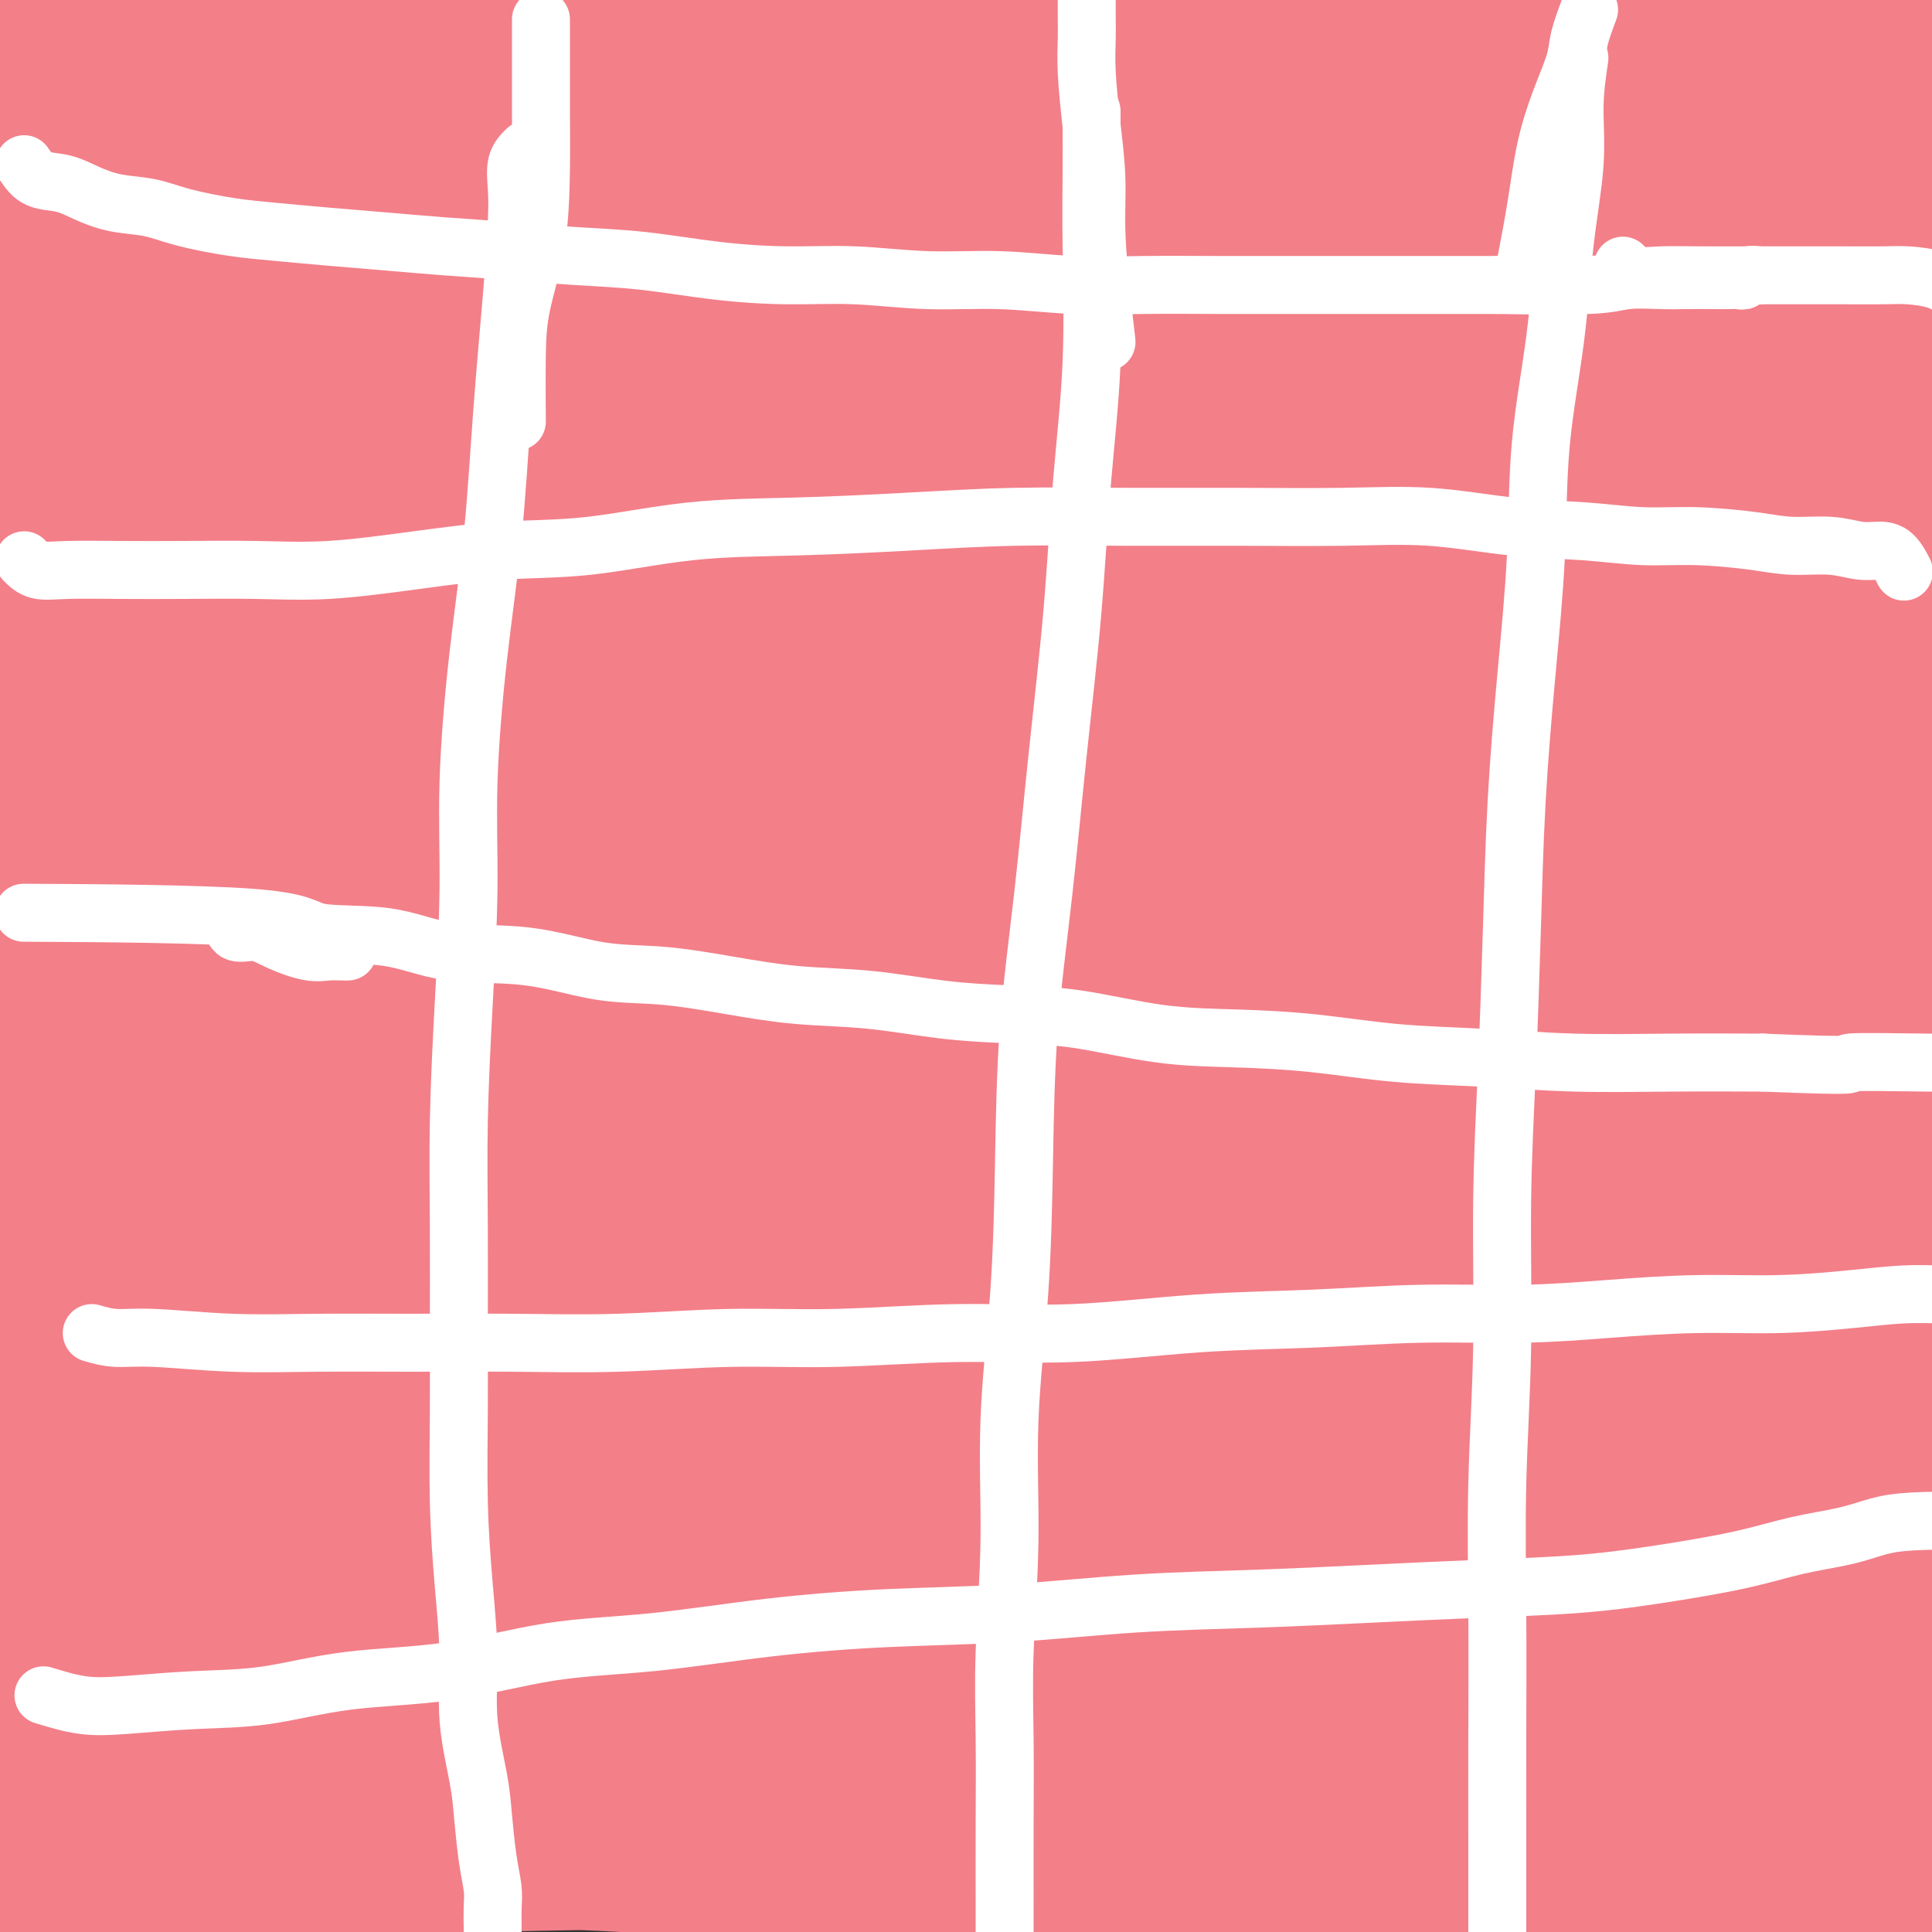 <svg viewBox='0 0 400 400' version='1.1' xmlns='http://www.w3.org/2000/svg' xmlns:xlink='http://www.w3.org/1999/xlink'><rect x="0" y="0" width="400" height="400" fill="#333333" stroke="none"/><g fill='none' stroke='#F37F89' stroke-width='6' stroke-linecap='round' stroke-linejoin='round'><path d='M26,1c-0.845,1.386 -1.689,2.772 -2,4c-0.311,1.228 -0.087,2.299 0,3c0.087,0.701 0.038,1.033 0,2c-0.038,0.967 -0.067,2.569 0,4c0.067,1.431 0.228,2.690 0,4c-0.228,1.310 -0.846,2.672 -1,4c-0.154,1.328 0.155,2.624 0,4c-0.155,1.376 -0.774,2.833 -1,4c-0.226,1.167 -0.061,2.045 0,3c0.061,0.955 0.016,1.988 0,3c-0.016,1.012 -0.004,2.004 0,3c0.004,0.996 0.001,1.995 0,3c-0.001,1.005 -0.000,2.017 0,3c0.000,0.983 -0.000,1.939 0,3c0.000,1.061 0.001,2.227 0,3c-0.001,0.773 -0.004,1.152 0,2c0.004,0.848 0.015,2.166 0,3c-0.015,0.834 -0.055,1.186 0,2c0.055,0.814 0.207,2.091 0,3c-0.207,0.909 -0.772,1.451 -1,2c-0.228,0.549 -0.118,1.106 0,2c0.118,0.894 0.243,2.126 0,3c-0.243,0.874 -0.853,1.390 -1,2c-0.147,0.610 0.171,1.315 0,2c-0.171,0.685 -0.829,1.348 -1,2c-0.171,0.652 0.146,1.291 0,2c-0.146,0.709 -0.756,1.488 -1,2c-0.244,0.512 -0.122,0.756 0,1'/><path d='M18,79c-1.234,12.244 -0.319,3.853 0,1c0.319,-2.853 0.043,-0.170 0,1c-0.043,1.170 0.148,0.825 0,1c-0.148,0.175 -0.634,0.870 0,1c0.634,0.130 2.387,-0.306 4,0c1.613,0.306 3.085,1.354 4,2c0.915,0.646 1.272,0.891 2,1c0.728,0.109 1.825,0.082 3,0c1.175,-0.082 2.427,-0.218 4,0c1.573,0.218 3.467,0.790 5,1c1.533,0.210 2.706,0.056 4,0c1.294,-0.056 2.709,-0.015 4,0c1.291,0.015 2.456,0.004 4,0c1.544,-0.004 3.465,-0.001 5,0c1.535,0.001 2.683,0.000 4,0c1.317,-0.000 2.803,-0.000 4,0c1.197,0.000 2.105,0.000 3,0c0.895,-0.000 1.776,-0.000 3,0c1.224,0.000 2.792,0.000 4,0c1.208,-0.000 2.056,-0.000 3,0c0.944,0.000 1.984,0.000 3,0c1.016,-0.000 2.008,-0.000 3,0'/><path d='M84,87c8.494,0.155 3.231,0.041 2,0c-1.231,-0.041 1.572,-0.011 3,0c1.428,0.011 1.482,0.003 2,0c0.518,-0.003 1.501,-0.001 2,0c0.499,0.001 0.515,0.000 1,0c0.485,-0.000 1.439,-0.000 2,0c0.561,0.000 0.731,0.000 1,0c0.269,-0.000 0.639,-0.000 1,0c0.361,0.000 0.715,0.000 1,0c0.285,-0.000 0.503,-0.000 1,0c0.497,0.000 1.273,-0.000 2,0c0.727,0.000 1.407,0.000 2,0c0.593,-0.000 1.101,-0.000 2,0c0.899,0.000 2.189,0.000 3,0c0.811,-0.000 1.143,-0.000 2,0c0.857,0.000 2.237,0.000 3,0c0.763,-0.000 0.907,-0.000 2,0c1.093,0.000 3.135,0.001 4,0c0.865,-0.001 0.552,-0.004 1,0c0.448,0.004 1.656,0.015 3,0c1.344,-0.015 2.825,-0.055 4,0c1.175,0.055 2.044,0.204 3,0c0.956,-0.204 1.999,-0.761 3,-1c1.001,-0.239 1.960,-0.158 3,0c1.040,0.158 2.160,0.394 3,0c0.840,-0.394 1.401,-1.417 2,-2c0.599,-0.583 1.235,-0.725 2,-1c0.765,-0.275 1.659,-0.682 2,-1c0.341,-0.318 0.130,-0.547 0,-1c-0.130,-0.453 -0.180,-1.129 0,-2c0.180,-0.871 0.590,-1.935 1,-3'/><path d='M147,76c0.092,-1.561 -0.179,-2.465 0,-4c0.179,-1.535 0.806,-3.701 1,-6c0.194,-2.299 -0.046,-4.731 0,-7c0.046,-2.269 0.376,-4.373 0,-7c-0.376,-2.627 -1.460,-5.775 -2,-8c-0.540,-2.225 -0.537,-3.527 -1,-5c-0.463,-1.473 -1.392,-3.118 -2,-5c-0.608,-1.882 -0.895,-4.001 -1,-6c-0.105,-1.999 -0.028,-3.876 0,-6c0.028,-2.124 0.008,-4.494 0,-7c-0.008,-2.506 -0.002,-5.148 0,-7c0.002,-1.852 0.001,-2.913 0,-5c-0.001,-2.087 -0.000,-5.198 0,-7c0.000,-1.802 0.000,-2.293 0,-3c-0.000,-0.707 -0.000,-1.631 0,-2c0.000,-0.369 0.000,-0.185 0,0'/><path d='M31,4c-0.870,2.148 -1.739,4.297 -2,6c-0.261,1.703 0.088,2.962 0,5c-0.088,2.038 -0.612,4.856 -1,8c-0.388,3.144 -0.640,6.614 -1,10c-0.360,3.386 -0.828,6.687 -1,10c-0.172,3.313 -0.047,6.638 0,9c0.047,2.362 0.016,3.762 0,6c-0.016,2.238 -0.015,5.313 0,7c0.015,1.687 0.046,1.987 0,3c-0.046,1.013 -0.167,2.741 0,2c0.167,-0.741 0.623,-3.950 1,-7c0.377,-3.050 0.675,-5.939 1,-9c0.325,-3.061 0.675,-6.293 1,-10c0.325,-3.707 0.623,-7.888 1,-12c0.377,-4.112 0.833,-8.155 1,-11c0.167,-2.845 0.045,-4.493 0,-6c-0.045,-1.507 -0.012,-2.872 0,-4c0.012,-1.128 0.003,-2.018 0,-2c-0.003,0.018 -0.001,0.942 0,3c0.001,2.058 0.000,5.248 0,8c-0.000,2.752 -0.000,5.066 0,9c0.000,3.934 0.000,9.487 0,13c-0.000,3.513 -0.000,4.984 0,8c0.000,3.016 0.000,7.576 0,11c-0.000,3.424 -0.000,5.712 0,8'/><path d='M31,69c-0.011,9.848 -0.039,5.467 0,4c0.039,-1.467 0.147,-0.021 0,1c-0.147,1.021 -0.547,1.618 0,1c0.547,-0.618 2.041,-2.450 3,-5c0.959,-2.550 1.382,-5.817 2,-9c0.618,-3.183 1.432,-6.281 2,-9c0.568,-2.719 0.892,-5.058 1,-7c0.108,-1.942 0.000,-3.487 0,-5c-0.000,-1.513 0.108,-2.992 0,-4c-0.108,-1.008 -0.432,-1.544 -1,-2c-0.568,-0.456 -1.382,-0.834 -2,-1c-0.618,-0.166 -1.041,-0.122 -1,0c0.041,0.122 0.547,0.320 0,2c-0.547,1.680 -2.146,4.840 -3,8c-0.854,3.160 -0.962,6.320 -1,10c-0.038,3.680 -0.006,7.879 0,12c0.006,4.121 -0.015,8.165 0,12c0.015,3.835 0.067,7.460 0,10c-0.067,2.540 -0.254,3.995 0,5c0.254,1.005 0.949,1.560 1,2c0.051,0.440 -0.543,0.765 0,1c0.543,0.235 2.222,0.380 3,-1c0.778,-1.380 0.653,-4.285 1,-7c0.347,-2.715 1.165,-5.240 2,-8c0.835,-2.760 1.688,-5.754 2,-9c0.312,-3.246 0.084,-6.743 0,-9c-0.084,-2.257 -0.022,-3.275 0,-5c0.022,-1.725 0.006,-4.157 0,-6c-0.006,-1.843 -0.002,-3.098 0,-4c0.002,-0.902 0.001,-1.451 0,-2'/><path d='M40,44c0.040,-4.337 0.138,-2.179 0,-1c-0.138,1.179 -0.514,1.380 0,2c0.514,0.620 1.918,1.658 4,3c2.082,1.342 4.843,2.987 8,4c3.157,1.013 6.711,1.396 10,2c3.289,0.604 6.314,1.431 9,2c2.686,0.569 5.035,0.881 8,1c2.965,0.119 6.548,0.045 9,0c2.452,-0.045 3.775,-0.062 5,0c1.225,0.062 2.352,0.204 3,0c0.648,-0.204 0.816,-0.752 1,-1c0.184,-0.248 0.385,-0.196 0,-1c-0.385,-0.804 -1.356,-2.464 -4,-3c-2.644,-0.536 -6.962,0.052 -11,0c-4.038,-0.052 -7.795,-0.743 -12,-1c-4.205,-0.257 -8.859,-0.080 -13,0c-4.141,0.080 -7.768,0.063 -11,0c-3.232,-0.063 -6.067,-0.171 -8,0c-1.933,0.171 -2.962,0.623 -4,1c-1.038,0.377 -2.083,0.679 -3,1c-0.917,0.321 -1.706,0.661 -2,1c-0.294,0.339 -0.093,0.679 0,1c0.093,0.321 0.077,0.625 2,1c1.923,0.375 5.783,0.822 10,2c4.217,1.178 8.789,3.086 14,5c5.211,1.914 11.060,3.832 16,5c4.940,1.168 8.970,1.584 13,2'/><path d='M84,70c10.718,2.951 10.012,2.829 12,3c1.988,0.171 6.669,0.634 10,1c3.331,0.366 5.311,0.634 7,1c1.689,0.366 3.085,0.830 4,1c0.915,0.170 1.348,0.046 2,0c0.652,-0.046 1.522,-0.012 1,0c-0.522,0.012 -2.437,0.003 -6,0c-3.563,-0.003 -8.774,-0.001 -14,0c-5.226,0.001 -10.466,-0.000 -15,0c-4.534,0.000 -8.363,0.001 -13,0c-4.637,-0.001 -10.083,-0.004 -14,0c-3.917,0.004 -6.306,0.015 -9,0c-2.694,-0.015 -5.693,-0.056 -8,0c-2.307,0.056 -3.923,0.210 -5,0c-1.077,-0.210 -1.615,-0.783 -2,-1c-0.385,-0.217 -0.616,-0.079 1,0c1.616,0.079 5.080,0.098 9,0c3.920,-0.098 8.295,-0.312 13,0c4.705,0.312 9.740,1.149 15,2c5.260,0.851 10.743,1.715 15,2c4.257,0.285 7.286,-0.011 11,0c3.714,0.011 8.111,0.329 11,1c2.889,0.671 4.269,1.696 6,2c1.731,0.304 3.815,-0.115 5,0c1.185,0.115 1.473,0.762 2,1c0.527,0.238 1.293,0.068 1,0c-0.293,-0.068 -1.647,-0.034 -3,0'/><path d='M120,83c-0.781,-0.014 -1.232,-0.048 -3,0c-1.768,0.048 -4.851,0.178 -7,0c-2.149,-0.178 -3.364,-0.664 -5,-1c-1.636,-0.336 -3.692,-0.520 -5,-1c-1.308,-0.480 -1.867,-1.254 -3,-2c-1.133,-0.746 -2.839,-1.462 -4,-2c-1.161,-0.538 -1.779,-0.897 -2,-3c-0.221,-2.103 -0.047,-5.950 0,-9c0.047,-3.050 -0.032,-5.304 1,-9c1.032,-3.696 3.177,-8.835 5,-13c1.823,-4.165 3.325,-7.356 5,-11c1.675,-3.644 3.524,-7.740 5,-11c1.476,-3.260 2.581,-5.683 4,-8c1.419,-2.317 3.154,-4.529 4,-6c0.846,-1.471 0.804,-2.202 1,-3c0.196,-0.798 0.632,-1.663 1,-2c0.368,-0.337 0.668,-0.145 1,0c0.332,0.145 0.694,0.243 1,2c0.306,1.757 0.555,5.172 1,9c0.445,3.828 1.085,8.068 2,13c0.915,4.932 2.105,10.557 3,15c0.895,4.443 1.493,7.705 2,11c0.507,3.295 0.921,6.624 1,9c0.079,2.376 -0.179,3.798 0,5c0.179,1.202 0.794,2.184 1,3c0.206,0.816 0.004,1.466 0,1c-0.004,-0.466 0.191,-2.049 0,-4c-0.191,-1.951 -0.769,-4.272 -1,-8c-0.231,-3.728 -0.116,-8.864 0,-14'/><path d='M128,44c-0.608,-6.709 -1.628,-10.981 -2,-15c-0.372,-4.019 -0.097,-7.786 0,-12c0.097,-4.214 0.015,-8.875 0,-12c-0.015,-3.125 0.037,-4.716 0,-6c-0.037,-1.284 -0.165,-2.263 0,-3c0.165,-0.737 0.621,-1.231 1,0c0.379,1.231 0.682,4.189 1,8c0.318,3.811 0.651,8.476 1,15c0.349,6.524 0.713,14.907 1,23c0.287,8.093 0.497,15.897 0,23c-0.497,7.103 -1.703,13.507 -2,18c-0.297,4.493 0.313,7.075 0,9c-0.313,1.925 -1.548,3.192 -2,5c-0.452,1.808 -0.121,4.155 0,3c0.121,-1.155 0.033,-5.813 0,-10c-0.033,-4.187 -0.010,-7.902 0,-12c0.010,-4.098 0.007,-8.580 0,-13c-0.007,-4.420 -0.017,-8.779 0,-13c0.017,-4.221 0.061,-8.304 0,-12c-0.061,-3.696 -0.227,-7.007 0,-10c0.227,-2.993 0.845,-5.670 1,-8c0.155,-2.330 -0.155,-4.313 0,-6c0.155,-1.687 0.773,-3.076 1,-4c0.227,-0.924 0.061,-1.382 0,-2c-0.061,-0.618 -0.016,-1.397 0,-1c0.016,0.397 0.005,1.971 0,3c-0.005,1.029 -0.002,1.515 0,2'/><path d='M128,14c0.047,1.401 0.164,2.403 0,3c-0.164,0.597 -0.611,0.787 -2,2c-1.389,1.213 -3.722,3.448 -6,5c-2.278,1.552 -4.502,2.421 -8,4c-3.498,1.579 -8.269,3.869 -13,6c-4.731,2.131 -9.420,4.101 -14,6c-4.580,1.899 -9.050,3.725 -13,5c-3.950,1.275 -7.381,2.000 -10,3c-2.619,1.000 -4.425,2.275 -6,3c-1.575,0.725 -2.919,0.900 -4,1c-1.081,0.100 -1.900,0.126 -2,0c-0.100,-0.126 0.519,-0.402 4,0c3.481,0.402 9.824,1.484 16,2c6.176,0.516 12.183,0.467 18,1c5.817,0.533 11.442,1.649 16,2c4.558,0.351 8.047,-0.064 11,0c2.953,0.064 5.368,0.607 7,1c1.632,0.393 2.480,0.637 3,1c0.520,0.363 0.712,0.844 1,1c0.288,0.156 0.674,-0.013 -2,0c-2.674,0.013 -8.406,0.207 -16,1c-7.594,0.793 -17.050,2.184 -24,3c-6.950,0.816 -11.395,1.056 -17,1c-5.605,-0.056 -12.369,-0.407 -18,0c-5.631,0.407 -10.128,1.573 -14,2c-3.872,0.427 -7.119,0.115 -10,0c-2.881,-0.115 -5.394,-0.033 -7,0c-1.606,0.033 -2.303,0.016 -3,0'/><path d='M15,67c-17.638,1.234 -6.732,0.319 -1,0c5.732,-0.319 6.292,-0.043 8,0c1.708,0.043 4.565,-0.146 9,0c4.435,0.146 10.448,0.627 15,1c4.552,0.373 7.643,0.638 11,1c3.357,0.362 6.979,0.822 10,1c3.021,0.178 5.439,0.073 7,0c1.561,-0.073 2.264,-0.116 3,0c0.736,0.116 1.505,0.389 2,0c0.495,-0.389 0.714,-1.442 1,-3c0.286,-1.558 0.637,-3.623 0,-6c-0.637,-2.377 -2.263,-5.067 -4,-9c-1.737,-3.933 -3.585,-9.107 -6,-13c-2.415,-3.893 -5.395,-6.503 -8,-10c-2.605,-3.497 -4.834,-7.880 -7,-11c-2.166,-3.120 -4.269,-4.979 -6,-7c-1.731,-2.021 -3.091,-4.206 -4,-6c-0.909,-1.794 -1.368,-3.197 -2,-4c-0.632,-0.803 -1.437,-1.006 -2,-1c-0.563,0.006 -0.882,0.222 -1,0c-0.118,-0.222 -0.034,-0.881 0,0c0.034,0.881 0.017,3.303 0,6c-0.017,2.697 -0.034,5.669 0,10c0.034,4.331 0.118,10.022 0,14c-0.118,3.978 -0.438,6.243 0,10c0.438,3.757 1.633,9.007 2,12c0.367,2.993 -0.093,3.729 0,5c0.093,1.271 0.741,3.077 1,4c0.259,0.923 0.130,0.961 0,1'/><path d='M43,62c0.468,8.806 0.137,-0.177 0,-6c-0.137,-5.823 -0.079,-8.484 0,-12c0.079,-3.516 0.180,-7.887 0,-12c-0.180,-4.113 -0.640,-7.967 -1,-11c-0.360,-3.033 -0.619,-5.243 -1,-7c-0.381,-1.757 -0.883,-3.059 -1,-4c-0.117,-0.941 0.151,-1.519 0,-2c-0.151,-0.481 -0.720,-0.863 -1,0c-0.280,0.863 -0.271,2.972 -1,8c-0.729,5.028 -2.195,12.975 -3,18c-0.805,5.025 -0.948,7.130 -1,9c-0.052,1.870 -0.014,3.506 0,5c0.014,1.494 0.005,2.845 0,4c-0.005,1.155 -0.004,2.113 0,3c0.004,0.887 0.012,1.701 0,1c-0.012,-0.701 -0.043,-2.918 0,-6c0.043,-3.082 0.158,-7.031 0,-10c-0.158,-2.969 -0.591,-4.960 -1,-8c-0.409,-3.040 -0.793,-7.129 -1,-10c-0.207,-2.871 -0.238,-4.524 -1,-6c-0.762,-1.476 -2.257,-2.774 -3,-4c-0.743,-1.226 -0.735,-2.380 -1,-3c-0.265,-0.620 -0.802,-0.705 -1,-1c-0.198,-0.295 -0.057,-0.798 0,0c0.057,0.798 0.028,2.899 0,5'/><path d='M26,13c-0.155,2.206 -0.042,5.720 0,9c0.042,3.280 0.011,6.324 0,9c-0.011,2.676 -0.004,4.983 0,8c0.004,3.017 0.005,6.745 0,9c-0.005,2.255 -0.015,3.038 0,4c0.015,0.962 0.056,2.103 0,3c-0.056,0.897 -0.210,1.550 0,2c0.210,0.450 0.785,0.699 1,0c0.215,-0.699 0.070,-2.345 0,-5c-0.070,-2.655 -0.064,-6.319 0,-10c0.064,-3.681 0.186,-7.379 0,-11c-0.186,-3.621 -0.680,-7.165 -1,-10c-0.320,-2.835 -0.465,-4.959 -1,-7c-0.535,-2.041 -1.460,-3.997 -2,-5c-0.540,-1.003 -0.695,-1.053 -1,-1c-0.305,0.053 -0.761,0.210 -1,0c-0.239,-0.210 -0.260,-0.788 -1,0c-0.740,0.788 -2.199,2.943 -3,6c-0.801,3.057 -0.943,7.015 -1,11c-0.057,3.985 -0.030,7.995 0,12c0.030,4.005 0.064,8.004 0,12c-0.064,3.996 -0.225,7.988 0,11c0.225,3.012 0.834,5.045 1,7c0.166,1.955 -0.113,3.834 0,5c0.113,1.166 0.619,1.619 1,2c0.381,0.381 0.638,0.690 1,1c0.362,0.310 0.828,0.622 1,0c0.172,-0.622 0.049,-2.178 0,-5c-0.049,-2.822 -0.025,-6.911 0,-11'/><path d='M20,59c0.121,-4.435 -0.077,-7.522 0,-11c0.077,-3.478 0.428,-7.345 0,-11c-0.428,-3.655 -1.635,-7.096 -2,-10c-0.365,-2.904 0.112,-5.269 0,-7c-0.112,-1.731 -0.815,-2.826 -1,-4c-0.185,-1.174 0.147,-2.425 0,-3c-0.147,-0.575 -0.771,-0.473 -1,0c-0.229,0.473 -0.061,1.316 0,3c0.061,1.684 0.015,4.209 0,8c-0.015,3.791 -0.000,8.849 0,14c0.000,5.151 -0.014,10.395 0,16c0.014,5.605 0.056,11.572 0,16c-0.056,4.428 -0.211,7.317 0,10c0.211,2.683 0.789,5.159 1,7c0.211,1.841 0.057,3.046 0,4c-0.057,0.954 -0.015,1.658 0,1c0.015,-0.658 0.004,-2.677 0,-4c-0.004,-1.323 -0.001,-1.951 0,-5c0.001,-3.049 0.000,-8.519 0,-13c-0.000,-4.481 -0.000,-7.974 0,-12c0.000,-4.026 -0.000,-8.584 0,-13c0.000,-4.416 0.000,-8.688 0,-13c-0.000,-4.312 -0.001,-8.662 0,-12c0.001,-3.338 0.003,-5.662 0,-8c-0.003,-2.338 -0.011,-4.688 0,-6c0.011,-1.312 0.041,-1.584 0,-2c-0.041,-0.416 -0.155,-0.976 0,-1c0.155,-0.024 0.577,0.488 1,1'/><path d='M18,4c0.468,-12.544 1.137,-0.403 2,6c0.863,6.403 1.920,7.069 3,10c1.080,2.931 2.183,8.129 3,13c0.817,4.871 1.347,9.417 2,13c0.653,3.583 1.429,6.204 2,9c0.571,2.796 0.937,5.765 1,8c0.063,2.235 -0.176,3.734 0,5c0.176,1.266 0.768,2.300 1,3c0.232,0.700 0.104,1.067 0,1c-0.104,-0.067 -0.182,-0.567 0,-2c0.182,-1.433 0.626,-3.799 1,-7c0.374,-3.201 0.679,-7.239 1,-11c0.321,-3.761 0.660,-7.247 1,-11c0.340,-3.753 0.682,-7.775 1,-11c0.318,-3.225 0.611,-5.655 1,-8c0.389,-2.345 0.875,-4.605 1,-6c0.125,-1.395 -0.110,-1.925 0,-3c0.110,-1.075 0.565,-2.695 1,-3c0.435,-0.305 0.849,0.706 1,2c0.151,1.294 0.041,2.870 0,6c-0.041,3.130 -0.011,7.814 0,12c0.011,4.186 0.002,7.874 0,12c-0.002,4.126 0.002,8.690 0,12c-0.002,3.310 -0.012,5.368 0,8c0.012,2.632 0.044,5.840 0,8c-0.044,2.160 -0.166,3.274 0,4c0.166,0.726 0.619,1.065 1,1c0.381,-0.065 0.691,-0.532 1,-1'/><path d='M42,74c0.538,9.079 0.381,-0.222 1,-6c0.619,-5.778 2.012,-8.032 3,-12c0.988,-3.968 1.571,-9.651 2,-14c0.429,-4.349 0.703,-7.364 1,-11c0.297,-3.636 0.615,-7.893 1,-11c0.385,-3.107 0.835,-5.065 1,-7c0.165,-1.935 0.044,-3.848 0,-5c-0.044,-1.152 -0.012,-1.543 0,-2c0.012,-0.457 0.003,-0.980 0,-1c-0.003,-0.020 -0.002,0.463 0,3c0.002,2.537 0.003,7.130 0,12c-0.003,4.870 -0.011,10.018 0,15c0.011,4.982 0.040,9.796 0,15c-0.040,5.204 -0.151,10.796 0,15c0.151,4.204 0.562,7.019 1,10c0.438,2.981 0.902,6.128 1,8c0.098,1.872 -0.170,2.470 0,3c0.170,0.530 0.778,0.993 1,1c0.222,0.007 0.060,-0.443 0,-1c-0.060,-0.557 -0.016,-1.220 0,-3c0.016,-1.780 0.004,-4.676 0,-7c-0.004,-2.324 -0.000,-4.077 0,-6c0.000,-1.923 -0.002,-4.015 0,-6c0.002,-1.985 0.010,-3.864 0,-6c-0.010,-2.136 -0.039,-4.528 0,-7c0.039,-2.472 0.144,-5.023 0,-7c-0.144,-1.977 -0.539,-3.378 0,-5c0.539,-1.622 2.011,-3.463 3,-5c0.989,-1.537 1.494,-2.768 2,-4'/><path d='M59,30c1.576,-2.043 3.017,-2.650 5,-4c1.983,-1.350 4.509,-3.443 7,-5c2.491,-1.557 4.949,-2.579 7,-3c2.051,-0.421 3.696,-0.242 6,-1c2.304,-0.758 5.268,-2.452 8,-3c2.732,-0.548 5.233,0.049 7,0c1.767,-0.049 2.802,-0.745 4,-1c1.198,-0.255 2.560,-0.068 3,0c0.440,0.068 -0.043,0.018 0,0c0.043,-0.018 0.610,-0.005 0,0c-0.610,0.005 -2.398,0.001 -4,0c-1.602,-0.001 -3.019,-0.000 -5,0c-1.981,0.000 -4.525,0.000 -7,0c-2.475,-0.000 -4.880,-0.000 -7,0c-2.120,0.000 -3.957,0.000 -6,0c-2.043,-0.000 -4.294,-0.000 -6,0c-1.706,0.000 -2.866,0.000 -4,0c-1.134,-0.000 -2.240,-0.000 -3,0c-0.760,0.000 -1.173,0.000 -1,0c0.173,-0.000 0.934,-0.000 3,0c2.066,0.000 5.439,0.000 9,0c3.561,-0.000 7.310,-0.000 11,0c3.690,0.000 7.320,0.000 10,0c2.680,-0.000 4.409,-0.000 6,0c1.591,0.000 3.045,0.000 4,0c0.955,-0.000 1.411,-0.000 2,0c0.589,0.000 1.311,0.000 1,0c-0.311,-0.000 -1.656,-0.000 -3,0'/><path d='M106,13c-1.982,-0.404 -5.436,-1.415 -9,-2c-3.564,-0.585 -7.237,-0.745 -11,-1c-3.763,-0.255 -7.618,-0.604 -11,-1c-3.382,-0.396 -6.293,-0.839 -9,-1c-2.707,-0.161 -5.210,-0.042 -7,0c-1.790,0.042 -2.865,0.006 -4,0c-1.135,-0.006 -2.329,0.020 -3,0c-0.671,-0.020 -0.820,-0.084 -1,0c-0.180,0.084 -0.392,0.315 0,1c0.392,0.685 1.389,1.823 3,3c1.611,1.177 3.836,2.391 6,4c2.164,1.609 4.268,3.612 6,5c1.732,1.388 3.090,2.161 4,3c0.910,0.839 1.370,1.743 2,2c0.630,0.257 1.431,-0.132 2,0c0.569,0.132 0.907,0.785 1,0c0.093,-0.785 -0.058,-3.009 0,-5c0.058,-1.991 0.324,-3.748 0,-5c-0.324,-1.252 -1.239,-1.998 -2,-3c-0.761,-1.002 -1.367,-2.261 -2,-3c-0.633,-0.739 -1.294,-0.958 -2,-1c-0.706,-0.042 -1.457,0.093 -2,0c-0.543,-0.093 -0.878,-0.413 -1,0c-0.122,0.413 -0.033,1.558 0,3c0.033,1.442 0.009,3.182 0,5c-0.009,1.818 -0.002,3.714 0,6c0.002,2.286 0.001,4.962 0,7c-0.001,2.038 -0.000,3.440 0,6c0.000,2.560 0.000,6.280 0,10'/><path d='M66,46c-0.512,7.048 -1.292,6.167 0,9c1.292,2.833 4.655,9.381 6,12c1.345,2.619 0.673,1.310 0,0'/></g>
<g fill='none' stroke='#FFFFFF' stroke-width='28' stroke-linecap='round' stroke-linejoin='round'><path d='M84,35c-2.418,1.875 -4.836,3.750 -6,5c-1.164,1.250 -1.074,1.876 -1,3c0.074,1.124 0.133,2.745 0,4c-0.133,1.255 -0.457,2.144 0,3c0.457,0.856 1.694,1.681 3,2c1.306,0.319 2.679,0.133 4,0c1.321,-0.133 2.588,-0.212 4,0c1.412,0.212 2.967,0.716 4,0c1.033,-0.716 1.542,-2.650 2,-4c0.458,-1.350 0.864,-2.116 1,-3c0.136,-0.884 0.001,-1.887 0,-3c-0.001,-1.113 0.131,-2.336 0,-3c-0.131,-0.664 -0.526,-0.768 -1,-1c-0.474,-0.232 -1.027,-0.593 -2,-1c-0.973,-0.407 -2.366,-0.861 -3,-1c-0.634,-0.139 -0.511,0.037 -1,0c-0.489,-0.037 -1.592,-0.289 -2,0c-0.408,0.289 -0.121,1.117 0,2c0.121,0.883 0.078,1.819 0,3c-0.078,1.181 -0.190,2.607 0,4c0.190,1.393 0.681,2.751 1,4c0.319,1.249 0.467,2.387 1,3c0.533,0.613 1.452,0.700 2,1c0.548,0.300 0.724,0.811 1,1c0.276,0.189 0.650,0.054 1,0c0.350,-0.054 0.675,-0.027 1,0'/><path d='M93,54c0.780,0.085 0.230,-0.701 0,-1c-0.230,-0.299 -0.140,-0.111 0,-1c0.140,-0.889 0.331,-2.855 0,-4c-0.331,-1.145 -1.186,-1.470 -2,-2c-0.814,-0.530 -1.589,-1.266 -2,-2c-0.411,-0.734 -0.457,-1.467 -1,-2c-0.543,-0.533 -1.584,-0.867 -2,-1c-0.416,-0.133 -0.208,-0.067 0,0'/></g>
<g fill='none' stroke='#F37F89' stroke-width='28' stroke-linecap='round' stroke-linejoin='round'><path d='M78,38c-0.846,0.486 -1.693,0.973 -2,2c-0.307,1.027 -0.075,2.595 0,4c0.075,1.405 -0.005,2.649 0,4c0.005,1.351 0.097,2.811 0,4c-0.097,1.189 -0.384,2.107 0,3c0.384,0.893 1.439,1.762 3,2c1.561,0.238 3.627,-0.154 6,0c2.373,0.154 5.053,0.853 8,0c2.947,-0.853 6.163,-3.259 8,-5c1.837,-1.741 2.297,-2.815 3,-4c0.703,-1.185 1.651,-2.479 2,-4c0.349,-1.521 0.101,-3.269 0,-5c-0.101,-1.731 -0.055,-3.446 -1,-5c-0.945,-1.554 -2.880,-2.946 -5,-4c-2.120,-1.054 -4.425,-1.771 -7,-2c-2.575,-0.229 -5.419,0.028 -8,0c-2.581,-0.028 -4.898,-0.342 -7,0c-2.102,0.342 -3.988,1.339 -6,3c-2.012,1.661 -4.151,3.984 -6,6c-1.849,2.016 -3.409,3.724 -4,5c-0.591,1.276 -0.213,2.122 0,3c0.213,0.878 0.263,1.790 0,3c-0.263,1.210 -0.837,2.720 0,4c0.837,1.280 3.086,2.332 6,3c2.914,0.668 6.492,0.952 10,1c3.508,0.048 6.944,-0.141 10,0c3.056,0.141 5.730,0.612 8,0c2.270,-0.612 4.135,-2.306 6,-4'/><path d='M102,52c2.404,-1.687 5.414,-3.904 7,-6c1.586,-2.096 1.749,-4.071 2,-6c0.251,-1.929 0.591,-3.813 1,-6c0.409,-2.187 0.887,-4.677 0,-7c-0.887,-2.323 -3.138,-4.479 -5,-6c-1.862,-1.521 -3.333,-2.408 -5,-3c-1.667,-0.592 -3.528,-0.890 -6,-1c-2.472,-0.110 -5.556,-0.030 -8,0c-2.444,0.030 -4.250,0.012 -6,0c-1.750,-0.012 -3.445,-0.019 -5,1c-1.555,1.019 -2.971,3.064 -4,4c-1.029,0.936 -1.673,0.764 -3,3c-1.327,2.236 -3.339,6.881 -4,10c-0.661,3.119 0.029,4.714 0,7c-0.029,2.286 -0.776,5.264 0,8c0.776,2.736 3.074,5.230 5,7c1.926,1.770 3.479,2.816 5,4c1.521,1.184 3.010,2.505 4,3c0.990,0.495 1.481,0.164 2,0c0.519,-0.164 1.067,-0.161 2,0c0.933,0.161 2.251,0.481 3,0c0.749,-0.481 0.928,-1.763 1,-3c0.072,-1.237 0.036,-2.431 0,-4c-0.036,-1.569 -0.073,-3.514 0,-5c0.073,-1.486 0.255,-2.513 0,-4c-0.255,-1.487 -0.947,-3.434 -2,-5c-1.053,-1.566 -2.468,-2.750 -4,-4c-1.532,-1.250 -3.182,-2.567 -5,-4c-1.818,-1.433 -3.805,-2.981 -6,-4c-2.195,-1.019 -4.597,-1.510 -7,-2'/><path d='M64,29c-4.721,-2.390 -5.523,-1.367 -7,-1c-1.477,0.367 -3.628,0.076 -6,0c-2.372,-0.076 -4.964,0.062 -7,0c-2.036,-0.062 -3.514,-0.323 -5,0c-1.486,0.323 -2.979,1.230 -4,2c-1.021,0.770 -1.571,1.404 -2,2c-0.429,0.596 -0.738,1.153 -1,2c-0.262,0.847 -0.477,1.982 0,3c0.477,1.018 1.646,1.919 4,3c2.354,1.081 5.893,2.342 9,3c3.107,0.658 5.782,0.714 9,1c3.218,0.286 6.978,0.801 10,1c3.022,0.199 5.304,0.081 8,0c2.696,-0.081 5.805,-0.127 8,0c2.195,0.127 3.475,0.426 5,0c1.525,-0.426 3.295,-1.576 5,-2c1.705,-0.424 3.344,-0.121 4,0c0.656,0.121 0.328,0.061 0,0'/><path d='M147,83c-0.423,1.196 -0.845,2.392 -1,4c-0.155,1.608 -0.041,3.630 0,6c0.041,2.370 0.011,5.090 0,8c-0.011,2.910 -0.003,6.009 0,8c0.003,1.991 0.001,2.874 0,5c-0.001,2.126 -0.000,5.494 0,8c0.000,2.506 -0.000,4.151 0,6c0.000,1.849 0.001,3.902 0,6c-0.001,2.098 -0.003,4.241 0,6c0.003,1.759 0.011,3.133 0,5c-0.011,1.867 -0.040,4.225 0,6c0.040,1.775 0.149,2.965 0,4c-0.149,1.035 -0.558,1.913 0,3c0.558,1.087 2.081,2.382 3,3c0.919,0.618 1.234,0.558 2,1c0.766,0.442 1.984,1.386 3,2c1.016,0.614 1.829,0.896 3,1c1.171,0.104 2.700,0.028 4,0c1.300,-0.028 2.373,-0.007 4,0c1.627,0.007 3.810,0.002 6,0c2.190,-0.002 4.389,0.000 6,0c1.611,-0.000 2.636,-0.003 5,0c2.364,0.003 6.067,0.012 9,0c2.933,-0.012 5.097,-0.045 8,0c2.903,0.045 6.546,0.167 10,0c3.454,-0.167 6.720,-0.622 10,-1c3.280,-0.378 6.575,-0.679 10,-1c3.425,-0.321 6.978,-0.663 10,-1c3.022,-0.337 5.511,-0.668 8,-1'/><path d='M247,161c15.272,-1.034 8.452,-1.620 7,-2c-1.452,-0.380 2.465,-0.553 5,-1c2.535,-0.447 3.688,-1.169 5,-2c1.312,-0.831 2.782,-1.771 4,-3c1.218,-1.229 2.183,-2.747 3,-4c0.817,-1.253 1.484,-2.240 2,-4c0.516,-1.760 0.879,-4.293 1,-7c0.121,-2.707 -0.002,-5.587 0,-8c0.002,-2.413 0.129,-4.360 0,-7c-0.129,-2.640 -0.515,-5.973 -1,-9c-0.485,-3.027 -1.071,-5.749 -2,-8c-0.929,-2.251 -2.202,-4.030 -3,-6c-0.798,-1.970 -1.120,-4.132 -2,-6c-0.880,-1.868 -2.318,-3.443 -3,-5c-0.682,-1.557 -0.608,-3.097 -1,-4c-0.392,-0.903 -1.248,-1.170 -2,-2c-0.752,-0.830 -1.398,-2.222 -2,-3c-0.602,-0.778 -1.161,-0.940 -2,-1c-0.839,-0.060 -1.960,-0.016 -3,0c-1.040,0.016 -1.999,0.006 -3,0c-1.001,-0.006 -2.042,-0.008 -3,0c-0.958,0.008 -1.831,0.027 -3,0c-1.169,-0.027 -2.635,-0.098 -5,0c-2.365,0.098 -5.630,0.366 -8,1c-2.370,0.634 -3.846,1.634 -6,2c-2.154,0.366 -4.987,0.098 -8,0c-3.013,-0.098 -6.205,-0.026 -9,0c-2.795,0.026 -5.192,0.007 -8,0c-2.808,-0.007 -6.025,-0.002 -9,0c-2.975,0.002 -5.707,0.001 -8,0c-2.293,-0.001 -4.146,-0.000 -6,0'/><path d='M177,82c-13.564,0.414 -6.975,0.451 -6,0c0.975,-0.451 -3.666,-1.388 -6,-2c-2.334,-0.612 -2.363,-0.897 -3,-1c-0.637,-0.103 -1.884,-0.024 -3,0c-1.116,0.024 -2.103,-0.009 -3,0c-0.897,0.009 -1.704,0.059 -2,0c-0.296,-0.059 -0.079,-0.227 0,1c0.079,1.227 0.021,3.851 0,6c-0.021,2.149 -0.006,3.825 0,6c0.006,2.175 0.003,4.850 0,8c-0.003,3.150 -0.004,6.774 0,10c0.004,3.226 0.015,6.052 0,9c-0.015,2.948 -0.057,6.018 0,9c0.057,2.982 0.211,5.877 0,8c-0.211,2.123 -0.789,3.476 -1,5c-0.211,1.524 -0.057,3.220 0,4c0.057,0.780 0.015,0.644 0,1c-0.015,0.356 -0.004,1.203 0,1c0.004,-0.203 0.001,-1.458 0,-2c-0.001,-0.542 -0.001,-0.373 0,-2c0.001,-1.627 0.003,-5.050 0,-8c-0.003,-2.950 -0.011,-5.426 0,-8c0.011,-2.574 0.041,-5.246 0,-8c-0.041,-2.754 -0.155,-5.589 0,-8c0.155,-2.411 0.578,-4.399 1,-6c0.422,-1.601 0.845,-2.816 1,-4c0.155,-1.184 0.044,-2.338 0,-3c-0.044,-0.662 -0.022,-0.831 0,-1'/><path d='M155,97c0.462,-7.394 0.616,-1.880 1,0c0.384,1.880 1.000,0.126 1,1c0.000,0.874 -0.614,4.378 0,8c0.614,3.622 2.455,7.363 3,11c0.545,3.637 -0.207,7.171 0,11c0.207,3.829 1.372,7.955 2,11c0.628,3.045 0.719,5.010 1,7c0.281,1.990 0.751,4.005 1,5c0.249,0.995 0.278,0.969 0,2c-0.278,1.031 -0.862,3.119 0,2c0.862,-1.119 3.171,-5.445 4,-8c0.829,-2.555 0.179,-3.337 1,-6c0.821,-2.663 3.113,-7.206 4,-11c0.887,-3.794 0.370,-6.841 1,-10c0.630,-3.159 2.407,-6.432 3,-9c0.593,-2.568 0.001,-4.431 0,-6c-0.001,-1.569 0.588,-2.844 1,-4c0.412,-1.156 0.647,-2.193 1,-3c0.353,-0.807 0.823,-1.385 1,-1c0.177,0.385 0.062,1.733 0,4c-0.062,2.267 -0.069,5.453 0,8c0.069,2.547 0.215,4.456 0,7c-0.215,2.544 -0.789,5.723 -1,9c-0.211,3.277 -0.057,6.651 0,9c0.057,2.349 0.016,3.671 0,5c-0.016,1.329 -0.008,2.664 0,4'/><path d='M179,143c0.021,7.367 0.074,3.283 0,2c-0.074,-1.283 -0.276,0.233 0,1c0.276,0.767 1.029,0.785 2,-1c0.971,-1.785 2.161,-5.372 4,-9c1.839,-3.628 4.327,-7.295 6,-11c1.673,-3.705 2.533,-7.447 4,-11c1.467,-3.553 3.542,-6.917 5,-10c1.458,-3.083 2.298,-5.883 3,-8c0.702,-2.117 1.267,-3.549 2,-5c0.733,-1.451 1.634,-2.919 2,-2c0.366,0.919 0.196,4.226 0,8c-0.196,3.774 -0.417,8.014 -1,13c-0.583,4.986 -1.528,10.718 -2,15c-0.472,4.282 -0.471,7.114 -1,11c-0.529,3.886 -1.588,8.825 -2,12c-0.412,3.175 -0.176,4.585 0,6c0.176,1.415 0.291,2.834 0,4c-0.291,1.166 -0.988,2.078 0,1c0.988,-1.078 3.659,-4.147 6,-7c2.341,-2.853 4.350,-5.490 6,-8c1.650,-2.510 2.942,-4.892 5,-8c2.058,-3.108 4.883,-6.943 7,-10c2.117,-3.057 3.526,-5.335 5,-8c1.474,-2.665 3.012,-5.718 4,-8c0.988,-2.282 1.425,-3.795 2,-5c0.575,-1.205 1.287,-2.103 2,-3'/><path d='M238,102c5.943,-8.818 2.300,-2.862 1,-1c-1.300,1.862 -0.257,-0.369 0,0c0.257,0.369 -0.271,3.338 -1,6c-0.729,2.662 -1.659,5.018 -2,7c-0.341,1.982 -0.095,3.591 0,5c0.095,1.409 0.037,2.617 0,4c-0.037,1.383 -0.054,2.941 0,4c0.054,1.059 0.180,1.621 0,2c-0.180,0.379 -0.665,0.576 0,1c0.665,0.424 2.478,1.076 4,0c1.522,-1.076 2.751,-3.880 4,-6c1.249,-2.120 2.517,-3.557 4,-6c1.483,-2.443 3.180,-5.890 4,-9c0.820,-3.110 0.762,-5.881 1,-8c0.238,-2.119 0.773,-3.587 1,-5c0.227,-1.413 0.147,-2.770 0,-4c-0.147,-1.230 -0.363,-2.332 -1,-3c-0.637,-0.668 -1.697,-0.904 -3,-1c-1.303,-0.096 -2.848,-0.054 -4,0c-1.152,0.054 -1.910,0.121 -3,1c-1.090,0.879 -2.513,2.570 -4,4c-1.487,1.430 -3.040,2.598 -4,5c-0.960,2.402 -1.329,6.039 -2,9c-0.671,2.961 -1.644,5.247 -2,7c-0.356,1.753 -0.096,2.972 0,5c0.096,2.028 0.027,4.865 0,7c-0.027,2.135 -0.014,3.567 0,5'/><path d='M231,131c-0.786,5.679 -0.752,3.378 0,3c0.752,-0.378 2.222,1.167 3,2c0.778,0.833 0.863,0.955 3,1c2.137,0.045 6.325,0.013 8,0c1.675,-0.013 0.838,-0.006 0,0'/><path d='M272,68c-0.423,-0.909 -0.845,-1.818 -1,-3c-0.155,-1.182 -0.041,-2.635 0,-4c0.041,-1.365 0.011,-2.640 0,-5c-0.011,-2.360 -0.003,-5.803 0,-8c0.003,-2.197 0.001,-3.148 0,-5c-0.001,-1.852 -0.000,-4.604 0,-7c0.000,-2.396 0.001,-4.434 0,-6c-0.001,-1.566 -0.002,-2.658 0,-4c0.002,-1.342 0.006,-2.934 0,-4c-0.006,-1.066 -0.023,-1.606 0,-2c0.023,-0.394 0.086,-0.641 0,-1c-0.086,-0.359 -0.322,-0.828 0,-1c0.322,-0.172 1.203,-0.046 2,0c0.797,0.046 1.509,0.013 3,0c1.491,-0.013 3.761,-0.007 6,0c2.239,0.007 4.446,0.016 7,0c2.554,-0.016 5.453,-0.056 8,0c2.547,0.056 4.740,0.207 7,0c2.260,-0.207 4.585,-0.772 7,-1c2.415,-0.228 4.921,-0.118 7,0c2.079,0.118 3.733,0.242 6,0c2.267,-0.242 5.147,-0.852 8,-1c2.853,-0.148 5.680,0.167 8,0c2.320,-0.167 4.133,-0.815 6,-1c1.867,-0.185 3.789,0.095 6,0c2.211,-0.095 4.711,-0.564 6,-1c1.289,-0.436 1.368,-0.839 2,-1c0.632,-0.161 1.816,-0.081 3,0'/><path d='M363,13c14.460,-0.941 4.611,-0.293 1,0c-3.611,0.293 -0.983,0.230 0,0c0.983,-0.230 0.320,-0.626 0,0c-0.320,0.626 -0.298,2.275 -1,4c-0.702,1.725 -2.129,3.526 -3,6c-0.871,2.474 -1.188,5.623 -2,8c-0.812,2.377 -2.121,3.984 -3,7c-0.879,3.016 -1.330,7.443 -2,10c-0.670,2.557 -1.560,3.245 -2,5c-0.440,1.755 -0.429,4.577 -1,7c-0.571,2.423 -1.724,4.447 -2,6c-0.276,1.553 0.326,2.637 0,4c-0.326,1.363 -1.578,3.006 -2,4c-0.422,0.994 -0.012,1.338 0,2c0.012,0.662 -0.373,1.641 -1,2c-0.627,0.359 -1.497,0.096 -2,0c-0.503,-0.096 -0.639,-0.026 -1,0c-0.361,0.026 -0.949,0.007 -3,0c-2.051,-0.007 -5.567,-0.002 -9,0c-3.433,0.002 -6.783,0.001 -10,0c-3.217,-0.001 -6.299,-0.000 -10,0c-3.701,0.000 -8.020,0.001 -11,0c-2.980,-0.001 -4.622,-0.002 -7,0c-2.378,0.002 -5.494,0.009 -8,0c-2.506,-0.009 -4.404,-0.033 -6,0c-1.596,0.033 -2.891,0.124 -4,0c-1.109,-0.124 -2.031,-0.464 -3,-1c-0.969,-0.536 -1.984,-1.268 -3,-2'/><path d='M268,75c-0.914,-0.789 -0.199,-1.261 0,-3c0.199,-1.739 -0.117,-4.744 1,-7c1.117,-2.256 3.668,-3.763 6,-6c2.332,-2.237 4.445,-5.205 7,-8c2.555,-2.795 5.553,-5.418 8,-8c2.447,-2.582 4.342,-5.124 6,-7c1.658,-1.876 3.080,-3.087 4,-4c0.920,-0.913 1.339,-1.527 2,-2c0.661,-0.473 1.564,-0.805 2,0c0.436,0.805 0.405,2.748 0,5c-0.405,2.252 -1.184,4.814 -2,9c-0.816,4.186 -1.668,9.997 -2,13c-0.332,3.003 -0.145,3.199 0,4c0.145,0.801 0.249,2.206 0,3c-0.249,0.794 -0.852,0.977 0,1c0.852,0.023 3.159,-0.114 6,-2c2.841,-1.886 6.217,-5.523 9,-9c2.783,-3.477 4.973,-6.795 7,-10c2.027,-3.205 3.891,-6.296 6,-10c2.109,-3.704 4.464,-8.019 6,-11c1.536,-2.981 2.255,-4.628 3,-6c0.745,-1.372 1.517,-2.470 2,-3c0.483,-0.530 0.676,-0.493 1,-1c0.324,-0.507 0.780,-1.560 -1,1c-1.780,2.560 -5.794,8.731 -10,15c-4.206,6.269 -8.603,12.634 -13,19'/><path d='M316,48c-3.833,5.667 -1.917,2.833 0,0'/><path d='M147,51c1.419,0.877 2.837,1.755 4,2c1.163,0.245 2.069,-0.141 4,0c1.931,0.141 4.885,0.809 8,1c3.115,0.191 6.389,-0.093 9,0c2.611,0.093 4.559,0.565 7,1c2.441,0.435 5.374,0.835 8,1c2.626,0.165 4.945,0.096 7,0c2.055,-0.096 3.845,-0.218 6,0c2.155,0.218 4.673,0.776 7,1c2.327,0.224 4.461,0.112 6,0c1.539,-0.112 2.482,-0.226 4,0c1.518,0.226 3.612,0.793 5,1c1.388,0.207 2.070,0.055 3,0c0.930,-0.055 2.109,-0.014 3,0c0.891,0.014 1.493,0.000 2,0c0.507,-0.000 0.920,0.014 1,0c0.080,-0.014 -0.171,-0.054 0,0c0.171,0.054 0.764,0.203 1,0c0.236,-0.203 0.116,-0.758 0,-1c-0.116,-0.242 -0.227,-0.170 0,-1c0.227,-0.830 0.793,-2.563 1,-4c0.207,-1.437 0.055,-2.578 0,-4c-0.055,-1.422 -0.015,-3.124 0,-5c0.015,-1.876 0.004,-3.926 0,-6c-0.004,-2.074 -0.001,-4.174 0,-6c0.001,-1.826 0.000,-3.379 0,-5c-0.000,-1.621 -0.000,-3.311 0,-5'/><path d='M233,21c0.309,-6.396 0.080,-3.886 0,-4c-0.080,-0.114 -0.012,-2.854 0,-4c0.012,-1.146 -0.033,-0.699 0,-1c0.033,-0.301 0.146,-1.348 0,-2c-0.146,-0.652 -0.549,-0.907 -1,-1c-0.451,-0.093 -0.951,-0.025 -2,0c-1.049,0.025 -2.648,0.006 -4,0c-1.352,-0.006 -2.458,-0.001 -4,0c-1.542,0.001 -3.519,-0.004 -6,0c-2.481,0.004 -5.467,0.017 -8,0c-2.533,-0.017 -4.613,-0.063 -7,0c-2.387,0.063 -5.080,0.234 -8,0c-2.920,-0.234 -6.066,-0.872 -9,-1c-2.934,-0.128 -5.656,0.253 -9,0c-3.344,-0.253 -7.309,-1.140 -10,-2c-2.691,-0.860 -4.107,-1.695 -6,-2c-1.893,-0.305 -4.262,-0.082 -6,0c-1.738,0.082 -2.844,0.021 -4,0c-1.156,-0.021 -2.362,-0.003 -3,0c-0.638,0.003 -0.707,-0.007 -1,0c-0.293,0.007 -0.810,0.033 -1,1c-0.190,0.967 -0.055,2.874 0,5c0.055,2.126 0.029,4.471 0,7c-0.029,2.529 -0.060,5.242 0,8c0.060,2.758 0.212,5.561 0,8c-0.212,2.439 -0.789,4.513 -1,6c-0.211,1.487 -0.057,2.388 0,4c0.057,1.612 0.015,3.934 0,5c-0.015,1.066 -0.004,0.876 0,1c0.004,0.124 0.002,0.562 0,1'/><path d='M143,50c-0.623,7.218 -0.679,2.263 0,-1c0.679,-3.263 2.093,-4.833 3,-7c0.907,-2.167 1.307,-4.933 2,-8c0.693,-3.067 1.678,-6.437 3,-10c1.322,-3.563 2.980,-7.319 4,-10c1.020,-2.681 1.401,-4.289 2,-6c0.599,-1.711 1.414,-3.527 2,-5c0.586,-1.473 0.942,-2.604 1,-3c0.058,-0.396 -0.183,-0.058 0,0c0.183,0.058 0.790,-0.164 1,0c0.210,0.164 0.024,0.713 0,2c-0.024,1.287 0.113,3.313 0,7c-0.113,3.687 -0.475,9.035 -1,13c-0.525,3.965 -1.212,6.547 -2,10c-0.788,3.453 -1.676,7.776 -2,11c-0.324,3.224 -0.083,5.350 0,7c0.083,1.650 0.007,2.825 0,4c-0.007,1.175 0.053,2.349 0,3c-0.053,0.651 -0.220,0.778 1,1c1.220,0.222 3.827,0.540 7,-1c3.173,-1.540 6.911,-4.939 11,-9c4.089,-4.061 8.527,-8.784 12,-14c3.473,-5.216 5.979,-10.925 8,-15c2.021,-4.075 3.555,-6.514 5,-9c1.445,-2.486 2.800,-5.017 4,-7c1.200,-1.983 2.246,-3.419 3,-5c0.754,-1.581 1.215,-3.309 1,-2c-0.215,1.309 -1.108,5.654 -2,10'/><path d='M206,6c-1.227,3.490 -3.794,8.215 -5,12c-1.206,3.785 -1.052,6.629 -2,10c-0.948,3.371 -2.998,7.268 -4,10c-1.002,2.732 -0.957,4.297 -1,6c-0.043,1.703 -0.172,3.543 0,4c0.172,0.457 0.647,-0.468 0,0c-0.647,0.468 -2.417,2.331 0,0c2.417,-2.331 9.020,-8.855 13,-13c3.980,-4.145 5.337,-5.909 8,-9c2.663,-3.091 6.633,-7.507 10,-11c3.367,-3.493 6.131,-6.062 8,-8c1.869,-1.938 2.844,-3.246 4,-4c1.156,-0.754 2.495,-0.956 3,-1c0.505,-0.044 0.176,0.068 0,0c-0.176,-0.068 -0.199,-0.317 0,1c0.199,1.317 0.620,4.198 0,7c-0.620,2.802 -2.282,5.524 -5,11c-2.718,5.476 -6.491,13.708 -8,17c-1.509,3.292 -0.755,1.646 0,0'/><path d='M17,86c-0.000,0.604 -0.001,1.207 0,3c0.001,1.793 0.002,4.774 0,8c-0.002,3.226 -0.009,6.697 0,11c0.009,4.303 0.033,9.438 0,15c-0.033,5.562 -0.122,11.552 0,16c0.122,4.448 0.455,7.353 1,11c0.545,3.647 1.302,8.035 2,11c0.698,2.965 1.336,4.508 2,6c0.664,1.492 1.352,2.935 2,4c0.648,1.065 1.254,1.754 3,2c1.746,0.246 4.631,0.049 7,0c2.369,-0.049 4.223,0.049 7,0c2.777,-0.049 6.478,-0.244 10,-1c3.522,-0.756 6.866,-2.071 10,-3c3.134,-0.929 6.057,-1.471 9,-2c2.943,-0.529 5.907,-1.045 9,-2c3.093,-0.955 6.317,-2.350 9,-3c2.683,-0.650 4.827,-0.554 8,-1c3.173,-0.446 7.375,-1.433 10,-2c2.625,-0.567 3.672,-0.714 6,-1c2.328,-0.286 5.938,-0.709 8,-1c2.062,-0.291 2.577,-0.449 4,-1c1.423,-0.551 3.753,-1.497 5,-2c1.247,-0.503 1.410,-0.565 2,-1c0.590,-0.435 1.607,-1.242 2,-2c0.393,-0.758 0.162,-1.467 0,-3c-0.162,-1.533 -0.256,-3.889 -1,-6c-0.744,-2.111 -2.138,-3.978 -4,-7c-1.862,-3.022 -4.194,-7.198 -6,-10c-1.806,-2.802 -3.088,-4.229 -5,-7c-1.912,-2.771 -4.456,-6.885 -7,-11'/><path d='M110,107c-4.107,-6.633 -3.374,-5.715 -4,-7c-0.626,-1.285 -2.612,-4.775 -4,-7c-1.388,-2.225 -2.177,-3.187 -3,-4c-0.823,-0.813 -1.681,-1.476 -2,-2c-0.319,-0.524 -0.100,-0.910 0,0c0.100,0.910 0.082,3.114 0,6c-0.082,2.886 -0.229,6.454 0,10c0.229,3.546 0.835,7.070 1,11c0.165,3.930 -0.110,8.265 0,12c0.110,3.735 0.604,6.870 1,9c0.396,2.130 0.693,3.255 1,5c0.307,1.745 0.622,4.109 1,5c0.378,0.891 0.818,0.310 1,0c0.182,-0.310 0.105,-0.349 0,-2c-0.105,-1.651 -0.238,-4.914 0,-8c0.238,-3.086 0.847,-5.995 0,-9c-0.847,-3.005 -3.150,-6.105 -5,-9c-1.850,-2.895 -3.245,-5.585 -5,-8c-1.755,-2.415 -3.869,-4.557 -6,-6c-2.131,-1.443 -4.279,-2.189 -6,-3c-1.721,-0.811 -3.015,-1.688 -5,-2c-1.985,-0.312 -4.662,-0.058 -7,0c-2.338,0.058 -4.336,-0.078 -6,1c-1.664,1.078 -2.992,3.371 -5,6c-2.008,2.629 -4.694,5.592 -7,9c-2.306,3.408 -4.230,7.259 -6,11c-1.770,3.741 -3.385,7.370 -5,11'/><path d='M39,136c-4.129,7.033 -2.950,6.114 -3,7c-0.050,0.886 -1.327,3.577 -2,5c-0.673,1.423 -0.743,1.577 -1,2c-0.257,0.423 -0.703,1.115 -1,0c-0.297,-1.115 -0.445,-4.037 0,-8c0.445,-3.963 1.482,-8.967 2,-13c0.518,-4.033 0.517,-7.096 1,-11c0.483,-3.904 1.449,-8.650 2,-12c0.551,-3.350 0.686,-5.305 1,-7c0.314,-1.695 0.806,-3.129 1,-4c0.194,-0.871 0.090,-1.180 0,-2c-0.090,-0.820 -0.167,-2.153 0,-1c0.167,1.153 0.578,4.792 0,9c-0.578,4.208 -2.144,8.986 -3,13c-0.856,4.014 -1.002,7.264 -1,11c0.002,3.736 0.153,7.957 0,12c-0.153,4.043 -0.609,7.909 0,11c0.609,3.091 2.284,5.409 4,7c1.716,1.591 3.472,2.457 5,3c1.528,0.543 2.826,0.764 6,1c3.174,0.236 8.224,0.485 13,-2c4.776,-2.485 9.278,-7.706 13,-12c3.722,-4.294 6.663,-7.661 10,-12c3.337,-4.339 7.070,-9.650 10,-14c2.930,-4.350 5.059,-7.737 7,-11c1.941,-3.263 3.696,-6.400 5,-9c1.304,-2.600 2.159,-4.661 3,-6c0.841,-1.339 1.669,-1.954 2,-2c0.331,-0.046 0.166,0.477 0,1'/><path d='M113,92c5.132,-6.587 -0.538,3.444 -3,9c-2.462,5.556 -1.718,6.636 -2,9c-0.282,2.364 -1.592,6.013 -2,9c-0.408,2.987 0.085,5.311 0,8c-0.085,2.689 -0.748,5.744 -1,8c-0.252,2.256 -0.092,3.714 0,5c0.092,1.286 0.116,2.399 0,3c-0.116,0.601 -0.372,0.688 1,1c1.372,0.312 4.372,0.849 7,0c2.628,-0.849 4.884,-3.083 7,-6c2.116,-2.917 4.093,-6.518 6,-10c1.907,-3.482 3.744,-6.845 5,-10c1.256,-3.155 1.930,-6.103 3,-9c1.070,-2.897 2.534,-5.743 3,-8c0.466,-2.257 -0.068,-3.923 0,-5c0.068,-1.077 0.737,-1.564 1,-2c0.263,-0.436 0.119,-0.821 0,-1c-0.119,-0.179 -0.212,-0.151 -1,1c-0.788,1.151 -2.271,3.425 -4,7c-1.729,3.575 -3.704,8.453 -6,13c-2.296,4.547 -4.915,8.765 -7,14c-2.085,5.235 -3.638,11.486 -5,18c-1.362,6.514 -2.532,13.290 -3,16c-0.468,2.710 -0.234,1.355 0,0'/><path d='M68,105c-2.546,4.103 -5.093,8.206 -8,13c-2.907,4.794 -6.175,10.279 -9,15c-2.825,4.721 -5.208,8.679 -7,13c-1.792,4.321 -2.995,9.005 -4,13c-1.005,3.995 -1.814,7.301 -2,10c-0.186,2.699 0.250,4.791 0,6c-0.250,1.209 -1.184,1.535 0,2c1.184,0.465 4.488,1.071 9,-1c4.512,-2.071 10.232,-6.818 15,-12c4.768,-5.182 8.584,-10.799 13,-16c4.416,-5.201 9.431,-9.985 13,-15c3.569,-5.015 5.692,-10.261 9,-15c3.308,-4.739 7.800,-8.971 11,-13c3.200,-4.029 5.106,-7.853 7,-11c1.894,-3.147 3.775,-5.615 5,-8c1.225,-2.385 1.794,-4.687 2,-6c0.206,-1.313 0.050,-1.637 0,-2c-0.050,-0.363 0.007,-0.764 0,-1c-0.007,-0.236 -0.079,-0.307 -2,0c-1.921,0.307 -5.690,0.992 -9,2c-3.310,1.008 -6.161,2.339 -9,4c-2.839,1.661 -5.667,3.653 -9,6c-3.333,2.347 -7.173,5.051 -10,7c-2.827,1.949 -4.643,3.145 -6,4c-1.357,0.855 -2.256,1.370 -3,2c-0.744,0.630 -1.333,1.375 -2,2c-0.667,0.625 -1.410,1.130 -1,0c0.410,-1.130 1.974,-3.894 4,-7c2.026,-3.106 4.513,-6.553 7,-10'/><path d='M82,87c2.740,-5.079 4.589,-9.278 6,-13c1.411,-3.722 2.383,-6.969 3,-10c0.617,-3.031 0.879,-5.846 1,-8c0.121,-2.154 0.101,-3.647 0,-5c-0.101,-1.353 -0.284,-2.567 -1,-3c-0.716,-0.433 -1.967,-0.086 -4,0c-2.033,0.086 -4.850,-0.091 -6,0c-1.150,0.091 -0.633,0.448 -1,1c-0.367,0.552 -1.619,1.297 -2,2c-0.381,0.703 0.108,1.364 0,2c-0.108,0.636 -0.815,1.247 0,2c0.815,0.753 3.150,1.648 7,2c3.850,0.352 9.214,0.162 15,0c5.786,-0.162 11.993,-0.295 17,0c5.007,0.295 8.815,1.018 16,0c7.185,-1.018 17.746,-3.778 23,-5c5.254,-1.222 5.200,-0.906 6,-1c0.800,-0.094 2.453,-0.597 3,-1c0.547,-0.403 -0.014,-0.707 0,-1c0.014,-0.293 0.601,-0.576 -1,-1c-1.601,-0.424 -5.390,-0.989 -10,-2c-4.610,-1.011 -10.040,-2.467 -15,-3c-4.960,-0.533 -9.450,-0.144 -15,0c-5.550,0.144 -12.162,0.042 -18,0c-5.838,-0.042 -10.904,-0.023 -16,0c-5.096,0.023 -10.222,0.050 -15,0c-4.778,-0.050 -9.209,-0.178 -13,-1c-3.791,-0.822 -6.944,-2.337 -10,-3c-3.056,-0.663 -6.016,-0.475 -8,-1c-1.984,-0.525 -2.992,-1.762 -4,-3'/><path d='M40,35c-3.885,-1.152 -2.598,-0.532 -2,-1c0.598,-0.468 0.507,-2.022 0,-3c-0.507,-0.978 -1.431,-1.379 0,-2c1.431,-0.621 5.217,-1.463 9,-3c3.783,-1.537 7.565,-3.770 11,-5c3.435,-1.230 6.525,-1.457 10,-2c3.475,-0.543 7.336,-1.403 11,-2c3.664,-0.597 7.131,-0.930 11,-1c3.869,-0.070 8.141,0.125 12,0c3.859,-0.125 7.305,-0.570 11,-1c3.695,-0.430 7.641,-0.846 11,-1c3.359,-0.154 6.133,-0.045 9,0c2.867,0.045 5.827,0.026 9,0c3.173,-0.026 6.558,-0.058 8,0c1.442,0.058 0.940,0.206 1,0c0.060,-0.206 0.683,-0.766 -1,-1c-1.683,-0.234 -5.670,-0.142 -10,0c-4.330,0.142 -9.002,0.334 -14,0c-4.998,-0.334 -10.324,-1.193 -16,-2c-5.676,-0.807 -11.704,-1.561 -17,-2c-5.296,-0.439 -9.859,-0.563 -15,-1c-5.141,-0.437 -10.860,-1.189 -16,-2c-5.140,-0.811 -9.701,-1.683 -14,-2c-4.299,-0.317 -8.335,-0.079 -12,0c-3.665,0.079 -6.960,-0.001 -10,0c-3.040,0.001 -5.825,0.083 -8,0c-2.175,-0.083 -3.739,-0.330 -5,0c-1.261,0.330 -2.217,1.237 -3,2c-0.783,0.763 -1.391,1.381 -2,2'/><path d='M8,8c-0.772,1.105 -0.202,1.867 0,3c0.202,1.133 0.036,2.638 0,5c-0.036,2.362 0.056,5.579 0,8c-0.056,2.421 -0.261,4.044 0,7c0.261,2.956 0.988,7.246 2,11c1.012,3.754 2.309,6.971 3,10c0.691,3.029 0.778,5.869 1,9c0.222,3.131 0.581,6.554 1,9c0.419,2.446 0.897,3.914 1,5c0.103,1.086 -0.171,1.791 0,4c0.171,2.209 0.785,5.922 1,1c0.215,-4.922 0.029,-18.479 0,-27c-0.029,-8.521 0.098,-12.005 0,-16c-0.098,-3.995 -0.421,-8.502 -1,-12c-0.579,-3.498 -1.412,-5.986 -2,-8c-0.588,-2.014 -0.930,-3.552 -1,-4c-0.070,-0.448 0.131,0.194 0,0c-0.131,-0.194 -0.596,-1.224 -1,0c-0.404,1.224 -0.749,4.701 -1,11c-0.251,6.299 -0.409,15.420 -1,25c-0.591,9.580 -1.613,19.620 -2,31c-0.387,11.380 -0.137,24.100 0,37c0.137,12.900 0.162,25.978 0,39c-0.162,13.022 -0.510,25.986 0,38c0.510,12.014 1.879,23.076 3,34c1.121,10.924 1.994,21.710 3,31c1.006,9.290 2.145,17.083 3,22c0.855,4.917 1.428,6.959 2,9'/><path d='M19,290c1.933,15.822 1.267,7.378 1,3c-0.267,-4.378 -0.133,-4.689 0,-5'/><path d='M23,250c-0.833,2.500 -1.667,5.000 -2,6c-0.333,1.000 -0.167,0.500 0,0'/><path d='M17,171c-0.086,1.973 -0.172,3.945 0,9c0.172,5.055 0.603,13.192 0,24c-0.603,10.808 -2.239,24.287 -4,39c-1.761,14.713 -3.648,30.661 -5,47c-1.352,16.339 -2.168,33.070 -3,48c-0.832,14.930 -1.679,28.057 -2,40c-0.321,11.943 -0.117,22.700 0,30c0.117,7.300 0.148,11.144 0,13c-0.148,1.856 -0.473,1.725 -1,3c-0.527,1.275 -1.254,3.955 -1,0c0.254,-3.955 1.489,-14.545 4,-26c2.511,-11.455 6.296,-23.775 9,-35c2.704,-11.225 4.326,-21.357 6,-32c1.674,-10.643 3.401,-21.798 5,-32c1.599,-10.202 3.072,-19.451 4,-29c0.928,-9.549 1.313,-19.398 2,-28c0.687,-8.602 1.678,-15.957 2,-22c0.322,-6.043 -0.023,-10.774 0,-14c0.023,-3.226 0.415,-4.949 0,-6c-0.415,-1.051 -1.635,-1.432 -2,-2c-0.365,-0.568 0.127,-1.323 -1,0c-1.127,1.323 -3.872,4.725 -7,10c-3.128,5.275 -6.637,12.424 -10,21c-3.363,8.576 -6.579,18.579 -9,29c-2.421,10.421 -4.046,21.261 -6,32c-1.954,10.739 -4.237,21.377 -6,32c-1.763,10.623 -3.006,21.230 -4,31c-0.994,9.770 -1.741,18.701 -2,25c-0.259,6.299 -0.031,9.965 0,13c0.031,3.035 -0.134,5.439 0,4c0.134,-1.439 0.567,-6.719 1,-12'/><path d='M-13,383c2.579,-7.388 8.528,-19.860 13,-32c4.472,-12.140 7.469,-23.950 10,-35c2.531,-11.050 4.598,-21.342 7,-30c2.402,-8.658 5.140,-15.683 7,-21c1.860,-5.317 2.841,-8.925 4,-11c1.159,-2.075 2.496,-2.615 3,-3c0.504,-0.385 0.175,-0.614 0,0c-0.175,0.614 -0.194,2.070 0,8c0.194,5.930 0.603,16.335 1,26c0.397,9.665 0.781,18.592 2,28c1.219,9.408 3.272,19.298 6,28c2.728,8.702 6.130,16.214 9,22c2.870,5.786 5.208,9.844 13,13c7.792,3.156 21.039,5.411 31,6c9.961,0.589 16.637,-0.486 22,-2c5.363,-1.514 9.413,-3.466 13,-5c3.587,-1.534 6.710,-2.649 9,-4c2.290,-1.351 3.748,-2.938 4,-4c0.252,-1.062 -0.700,-1.598 0,-2c0.700,-0.402 3.052,-0.668 -1,-1c-4.052,-0.332 -14.509,-0.729 -24,0c-9.491,0.729 -18.016,2.584 -28,5c-9.984,2.416 -21.427,5.394 -32,8c-10.573,2.606 -20.277,4.842 -30,7c-9.723,2.158 -19.465,4.238 -28,6c-8.535,1.762 -15.861,3.204 -22,4c-6.139,0.796 -11.089,0.945 -15,1c-3.911,0.055 -6.784,0.015 -9,0c-2.216,-0.015 -3.776,-0.004 -3,0c0.776,0.004 3.888,0.002 7,0'/><path d='M-44,395c5.389,-0.372 15.360,-1.303 26,-2c10.640,-0.697 21.949,-1.160 34,-2c12.051,-0.840 24.846,-2.056 39,-3c14.154,-0.944 29.668,-1.615 45,-2c15.332,-0.385 30.483,-0.484 46,-1c15.517,-0.516 31.399,-1.447 46,-2c14.601,-0.553 27.921,-0.726 40,-1c12.079,-0.274 22.919,-0.648 33,-1c10.081,-0.352 19.405,-0.683 27,-1c7.595,-0.317 13.463,-0.621 18,-1c4.537,-0.379 7.744,-0.834 10,-1c2.256,-0.166 3.563,-0.045 6,0c2.437,0.045 6.005,0.013 1,0c-5.005,-0.013 -18.584,-0.006 -30,0c-11.416,0.006 -20.669,0.011 -32,0c-11.331,-0.011 -24.741,-0.040 -38,0c-13.259,0.040 -26.367,0.148 -39,0c-12.633,-0.148 -24.791,-0.551 -37,0c-12.209,0.551 -24.468,2.057 -36,3c-11.532,0.943 -22.337,1.325 -32,2c-9.663,0.675 -18.185,1.645 -25,2c-6.815,0.355 -11.924,0.095 -16,0c-4.076,-0.095 -7.121,-0.026 -9,0c-1.879,0.026 -2.593,0.008 -3,0c-0.407,-0.008 -0.507,-0.008 4,0c4.507,0.008 13.620,0.023 24,0c10.380,-0.023 22.025,-0.083 34,0c11.975,0.083 24.278,0.309 37,1c12.722,0.691 25.861,1.845 39,3'/><path d='M168,389c28.645,1.133 31.257,1.965 40,3c8.743,1.035 23.619,2.273 36,3c12.381,0.727 22.269,0.942 32,1c9.731,0.058 19.305,-0.042 26,0c6.695,0.042 10.512,0.227 14,0c3.488,-0.227 6.648,-0.866 8,-1c1.352,-0.134 0.894,0.235 2,0c1.106,-0.235 3.774,-1.076 0,-2c-3.774,-0.924 -13.989,-1.931 -24,-3c-10.011,-1.069 -19.816,-2.198 -31,-3c-11.184,-0.802 -23.747,-1.276 -38,-2c-14.253,-0.724 -30.195,-1.700 -42,-3c-11.805,-1.300 -19.471,-2.926 -42,-4c-22.529,-1.074 -59.920,-1.597 -81,-2c-21.080,-0.403 -25.850,-0.685 -33,-1c-7.150,-0.315 -16.680,-0.663 -23,-1c-6.320,-0.337 -9.429,-0.663 -12,-1c-2.571,-0.337 -4.603,-0.684 -6,-1c-1.397,-0.316 -2.159,-0.600 -3,-1c-0.841,-0.400 -1.762,-0.916 0,-2c1.762,-1.084 6.206,-2.736 12,-5c5.794,-2.264 12.937,-5.139 20,-8c7.063,-2.861 14.046,-5.708 21,-9c6.954,-3.292 13.880,-7.029 20,-11c6.120,-3.971 11.433,-8.175 16,-13c4.567,-4.825 8.387,-10.271 13,-18c4.613,-7.729 10.020,-17.742 14,-28c3.980,-10.258 6.533,-20.762 8,-32c1.467,-11.238 1.848,-23.211 2,-35c0.152,-11.789 0.076,-23.395 0,-35'/><path d='M117,175c-0.855,-16.262 -3.993,-21.919 -7,-30c-3.007,-8.081 -5.884,-18.588 -9,-27c-3.116,-8.412 -6.473,-14.730 -10,-20c-3.527,-5.270 -7.225,-9.492 -10,-12c-2.775,-2.508 -4.626,-3.300 -7,-4c-2.374,-0.700 -5.270,-1.306 -8,0c-2.730,1.306 -5.294,4.525 -9,10c-3.706,5.475 -8.555,13.205 -13,23c-4.445,9.795 -8.485,21.653 -12,34c-3.515,12.347 -6.504,25.181 -9,38c-2.496,12.819 -4.498,25.621 -6,36c-1.502,10.379 -2.503,18.333 -3,24c-0.497,5.667 -0.491,9.045 -1,11c-0.509,1.955 -1.534,2.486 0,-4c1.534,-6.486 5.627,-19.990 9,-35c3.373,-15.010 6.025,-31.525 9,-48c2.975,-16.475 6.272,-32.911 9,-49c2.728,-16.089 4.888,-31.833 7,-46c2.112,-14.167 4.178,-26.759 6,-37c1.822,-10.241 3.402,-18.131 4,-24c0.598,-5.869 0.215,-9.717 0,-11c-0.215,-1.283 -0.261,-0.002 0,0c0.261,0.002 0.831,-1.276 0,4c-0.831,5.276 -3.063,17.104 -7,31c-3.937,13.896 -9.580,29.859 -15,47c-5.420,17.141 -10.618,35.461 -15,54c-4.382,18.539 -7.949,37.299 -11,54c-3.051,16.701 -5.586,31.343 -7,42c-1.414,10.657 -1.707,17.328 -2,24'/><path d='M0,260c-2.997,20.251 -0.489,10.878 0,8c0.489,-2.878 -1.041,0.741 0,0c1.041,-0.741 4.654,-5.840 10,-13c5.346,-7.160 12.424,-16.382 20,-27c7.576,-10.618 15.649,-22.633 23,-34c7.351,-11.367 13.981,-22.087 22,-33c8.019,-10.913 17.428,-22.020 26,-32c8.572,-9.980 16.309,-18.834 23,-28c6.691,-9.166 12.337,-18.645 18,-26c5.663,-7.355 11.342,-12.586 16,-18c4.658,-5.414 8.296,-11.012 10,-14c1.704,-2.988 1.473,-3.366 4,-5c2.527,-1.634 7.811,-4.524 1,-3c-6.811,1.524 -25.717,7.461 -40,13c-14.283,5.539 -23.944,10.678 -35,17c-11.056,6.322 -23.508,13.826 -35,21c-11.492,7.174 -22.025,14.018 -32,21c-9.975,6.982 -19.392,14.101 -27,20c-7.608,5.899 -13.408,10.579 -17,14c-3.592,3.421 -4.977,5.585 -7,7c-2.023,1.415 -4.682,2.083 -3,0c1.682,-2.083 7.707,-6.915 17,-13c9.293,-6.085 21.855,-13.421 35,-22c13.145,-8.579 26.873,-18.401 42,-27c15.127,-8.599 31.653,-15.975 48,-23c16.347,-7.025 32.517,-13.699 48,-20c15.483,-6.301 30.281,-12.229 43,-17c12.719,-4.771 23.360,-8.386 34,-12'/><path d='M244,14c17.259,-6.243 21.905,-7.352 27,-9c5.095,-1.648 10.638,-3.837 14,-5c3.362,-1.163 4.542,-1.300 6,-2c1.458,-0.700 3.192,-1.962 0,-1c-3.192,0.962 -11.310,4.147 -19,7c-7.690,2.853 -14.951,5.374 -25,9c-10.049,3.626 -22.885,8.357 -36,13c-13.115,4.643 -26.509,9.199 -40,14c-13.491,4.801 -27.081,9.849 -40,15c-12.919,5.151 -25.169,10.406 -37,16c-11.831,5.594 -23.243,11.526 -34,17c-10.757,5.474 -20.857,10.488 -28,15c-7.143,4.512 -11.327,8.521 -14,11c-2.673,2.479 -3.834,3.429 -4,4c-0.166,0.571 0.665,0.762 0,1c-0.665,0.238 -2.825,0.523 1,0c3.825,-0.523 13.635,-1.854 24,-5c10.365,-3.146 21.284,-8.105 34,-13c12.716,-4.895 27.227,-9.724 42,-14c14.773,-4.276 29.807,-8.000 48,-13c18.193,-5.000 39.545,-11.276 61,-16c21.455,-4.724 43.015,-7.895 62,-11c18.985,-3.105 35.397,-6.145 50,-9c14.603,-2.855 27.399,-5.525 37,-8c9.601,-2.475 16.009,-4.754 22,-7c5.991,-2.246 11.565,-4.458 15,-6c3.435,-1.542 4.733,-2.415 7,-3c2.267,-0.585 5.505,-0.881 2,-1c-3.505,-0.119 -13.752,-0.059 -24,0'/><path d='M395,13c-9.483,-0.233 -22.191,-0.314 -36,0c-13.809,0.314 -28.718,1.025 -43,2c-14.282,0.975 -27.937,2.215 -42,4c-14.063,1.785 -28.535,4.114 -41,6c-12.465,1.886 -22.923,3.329 -33,5c-10.077,1.671 -19.774,3.569 -27,5c-7.226,1.431 -11.981,2.395 -16,3c-4.019,0.605 -7.303,0.850 -9,1c-1.697,0.150 -1.807,0.204 -3,0c-1.193,-0.204 -3.470,-0.665 2,0c5.470,0.665 18.687,2.455 38,4c19.313,1.545 44.722,2.846 74,2c29.278,-0.846 62.426,-3.840 82,-6c19.574,-2.160 25.575,-3.485 34,-5c8.425,-1.515 19.274,-3.220 27,-5c7.726,-1.780 12.329,-3.636 16,-5c3.671,-1.364 6.411,-2.235 8,-3c1.589,-0.765 2.026,-1.422 2,-2c-0.026,-0.578 -0.516,-1.076 -6,-2c-5.484,-0.924 -15.963,-2.274 -27,-3c-11.037,-0.726 -22.631,-0.828 -36,-1c-13.369,-0.172 -28.513,-0.413 -44,0c-15.487,0.413 -31.318,1.481 -48,3c-16.682,1.519 -34.214,3.490 -51,6c-16.786,2.510 -32.827,5.560 -49,9c-16.173,3.440 -32.478,7.268 -47,11c-14.522,3.732 -27.261,7.366 -40,11'/><path d='M80,53c-19.655,5.504 -25.293,8.263 -32,11c-6.707,2.737 -14.482,5.451 -20,8c-5.518,2.549 -8.778,4.934 -10,6c-1.222,1.066 -0.408,0.812 -1,1c-0.592,0.188 -2.592,0.819 0,1c2.592,0.181 9.776,-0.089 21,0c11.224,0.089 26.488,0.537 41,1c14.512,0.463 28.271,0.942 42,0c13.729,-0.942 27.429,-3.306 42,-5c14.571,-1.694 30.012,-2.717 43,-4c12.988,-1.283 23.522,-2.827 32,-4c8.478,-1.173 14.901,-1.975 20,-3c5.099,-1.025 8.875,-2.274 11,-3c2.125,-0.726 2.599,-0.928 -2,-1c-4.599,-0.072 -14.270,-0.014 -26,1c-11.730,1.014 -25.520,2.985 -41,5c-15.480,2.015 -32.650,4.073 -50,7c-17.350,2.927 -34.878,6.724 -53,11c-18.122,4.276 -36.836,9.030 -53,14c-16.164,4.970 -29.777,10.156 -42,15c-12.223,4.844 -23.057,9.346 -31,13c-7.943,3.654 -12.997,6.458 -16,8c-3.003,1.542 -3.957,1.820 -4,2c-0.043,0.180 0.826,0.263 10,0c9.174,-0.263 26.654,-0.872 43,-2c16.346,-1.128 31.557,-2.777 48,-5c16.443,-2.223 34.119,-5.022 52,-7c17.881,-1.978 35.966,-3.137 53,-5c17.034,-1.863 33.017,-4.432 49,-7'/><path d='M206,111c39.760,-5.000 38.159,-5.500 46,-7c7.841,-1.500 25.125,-3.999 38,-6c12.875,-2.001 21.342,-3.502 28,-5c6.658,-1.498 11.506,-2.991 14,-4c2.494,-1.009 2.633,-1.532 4,-2c1.367,-0.468 3.962,-0.880 -1,-1c-4.962,-0.120 -17.480,0.052 -31,0c-13.520,-0.052 -28.043,-0.330 -46,0c-17.957,0.330 -39.348,1.266 -61,3c-21.652,1.734 -43.565,4.264 -65,8c-21.435,3.736 -42.394,8.677 -63,14c-20.606,5.323 -40.860,11.027 -58,16c-17.140,4.973 -31.165,9.216 -47,15c-15.835,5.784 -33.480,13.109 -42,16c-8.520,2.891 -7.914,1.348 4,-1c11.914,-2.348 35.136,-5.500 55,-10c19.864,-4.500 36.371,-10.347 56,-16c19.629,-5.653 42.379,-11.111 65,-16c22.621,-4.889 45.112,-9.208 68,-14c22.888,-4.792 46.171,-10.057 69,-14c22.829,-3.943 45.203,-6.562 67,-9c21.797,-2.438 43.017,-4.694 61,-7c17.983,-2.306 32.731,-4.663 43,-6c10.269,-1.337 16.061,-1.654 21,-2c4.939,-0.346 9.025,-0.722 6,-1c-3.025,-0.278 -13.161,-0.460 -24,0c-10.839,0.460 -22.383,1.560 -37,3c-14.617,1.440 -32.309,3.220 -50,5'/><path d='M326,70c-26.621,2.078 -37.672,3.273 -53,5c-15.328,1.727 -34.932,3.984 -51,6c-16.068,2.016 -28.602,3.789 -40,5c-11.398,1.211 -21.662,1.858 -29,2c-7.338,0.142 -11.750,-0.221 -14,0c-2.250,0.221 -2.336,1.028 -3,-1c-0.664,-2.028 -1.905,-6.890 4,-12c5.905,-5.110 18.957,-10.468 33,-16c14.043,-5.532 29.079,-11.239 45,-16c15.921,-4.761 32.728,-8.575 49,-12c16.272,-3.425 32.011,-6.459 47,-9c14.989,-2.541 29.230,-4.589 40,-6c10.770,-1.411 18.068,-2.185 26,-3c7.932,-0.815 16.497,-1.670 16,0c-0.497,1.670 -10.058,5.865 -20,10c-9.942,4.135 -20.266,8.211 -33,12c-12.734,3.789 -27.878,7.292 -42,11c-14.122,3.708 -27.222,7.620 -40,11c-12.778,3.380 -25.233,6.228 -35,9c-9.767,2.772 -16.845,5.469 -22,7c-5.155,1.531 -8.388,1.898 -9,2c-0.612,0.102 1.397,-0.060 0,0c-1.397,0.060 -6.200,0.342 1,0c7.200,-0.342 26.403,-1.309 43,-3c16.597,-1.691 30.588,-4.105 45,-7c14.412,-2.895 29.244,-6.271 45,-9c15.756,-2.729 32.434,-4.812 47,-7c14.566,-2.188 27.019,-4.482 37,-6c9.981,-1.518 17.491,-2.259 25,-3'/><path d='M438,40c33.009,-5.421 16.030,-2.974 10,-2c-6.030,0.974 -1.112,0.474 1,0c2.112,-0.474 1.417,-0.921 -5,0c-6.417,0.921 -18.555,3.212 -33,5c-14.445,1.788 -31.198,3.075 -48,5c-16.802,1.925 -33.652,4.488 -50,8c-16.348,3.512 -32.195,7.974 -47,12c-14.805,4.026 -28.569,7.618 -40,11c-11.431,3.382 -20.527,6.554 -27,9c-6.473,2.446 -10.321,4.165 -13,5c-2.679,0.835 -4.189,0.787 -3,0c1.189,-0.787 5.077,-2.313 3,-3c-2.077,-0.687 -10.120,-0.533 25,-9c35.120,-8.467 113.404,-25.553 153,-33c39.596,-7.447 40.505,-5.255 49,-5c8.495,0.255 24.577,-1.428 35,-2c10.423,-0.572 15.188,-0.033 18,0c2.812,0.033 3.670,-0.442 2,1c-1.670,1.442 -5.867,4.800 -15,8c-9.133,3.200 -23.200,6.243 -40,10c-16.800,3.757 -36.332,8.227 -57,13c-20.668,4.773 -42.471,9.849 -63,16c-20.529,6.151 -39.783,13.376 -58,20c-18.217,6.624 -35.395,12.648 -50,18c-14.605,5.352 -26.636,10.033 -36,13c-9.364,2.967 -16.059,4.222 -21,5c-4.941,0.778 -8.126,1.079 -4,0c4.126,-1.079 15.563,-3.540 27,-6'/><path d='M151,139c11.139,-2.188 25.486,-4.657 42,-8c16.514,-3.343 35.194,-7.560 54,-11c18.806,-3.440 37.739,-6.103 56,-8c18.261,-1.897 35.850,-3.026 52,-4c16.150,-0.974 30.861,-1.791 42,-2c11.139,-0.209 18.708,0.192 25,0c6.292,-0.192 11.309,-0.975 10,0c-1.309,0.975 -8.942,3.708 -21,6c-12.058,2.292 -28.541,4.143 -46,6c-17.459,1.857 -35.893,3.719 -56,7c-20.107,3.281 -41.886,7.982 -58,11c-16.114,3.018 -26.561,4.352 -60,13c-33.439,8.648 -89.868,24.610 -112,31c-22.132,6.390 -9.965,3.207 -5,1c4.965,-2.207 2.728,-3.440 10,-6c7.272,-2.560 24.054,-6.449 42,-10c17.946,-3.551 37.056,-6.766 57,-10c19.944,-3.234 40.723,-6.486 61,-9c20.277,-2.514 40.053,-4.288 60,-5c19.947,-0.712 40.064,-0.361 56,0c15.936,0.361 27.690,0.732 35,1c7.310,0.268 10.174,0.434 10,1c-0.174,0.566 -3.387,1.533 -14,2c-10.613,0.467 -28.627,0.433 -49,1c-20.373,0.567 -43.107,1.733 -68,4c-24.893,2.267 -51.947,5.633 -79,9'/><path d='M195,159c-26.861,3.893 -54.513,9.126 -81,15c-26.487,5.874 -51.809,12.388 -75,19c-23.191,6.612 -44.252,13.322 -63,19c-18.748,5.678 -35.184,10.323 -46,13c-10.816,2.677 -16.012,3.386 -20,4c-3.988,0.614 -6.769,1.133 -5,0c1.769,-1.133 8.087,-3.917 19,-9c10.913,-5.083 26.422,-12.464 44,-19c17.578,-6.536 37.223,-12.226 58,-18c20.777,-5.774 42.684,-11.633 64,-16c21.316,-4.367 42.042,-7.241 63,-10c20.958,-2.759 42.148,-5.401 58,-7c15.852,-1.599 26.367,-2.153 47,-3c20.633,-0.847 51.384,-1.986 61,-2c9.616,-0.014 -1.903,1.098 -13,3c-11.097,1.902 -21.773,4.593 -35,7c-13.227,2.407 -29.007,4.532 -45,7c-15.993,2.468 -32.200,5.281 -49,9c-16.800,3.719 -34.192,8.343 -49,12c-14.808,3.657 -27.032,6.348 -37,9c-9.968,2.652 -17.679,5.266 -23,7c-5.321,1.734 -8.252,2.587 -10,3c-1.748,0.413 -2.314,0.387 -2,0c0.314,-0.387 1.507,-1.135 7,-2c5.493,-0.865 15.287,-1.848 30,-3c14.713,-1.152 34.347,-2.472 53,-4c18.653,-1.528 36.327,-3.264 54,-5'/><path d='M200,188c30.369,-3.021 35.291,-3.573 46,-4c10.709,-0.427 27.206,-0.728 38,-1c10.794,-0.272 15.885,-0.515 13,-1c-2.885,-0.485 -13.745,-1.210 -24,0c-10.255,1.210 -19.905,4.356 -33,8c-13.095,3.644 -29.635,7.784 -47,12c-17.365,4.216 -35.554,8.506 -53,13c-17.446,4.494 -34.149,9.191 -50,13c-15.851,3.809 -30.850,6.728 -44,9c-13.150,2.272 -24.449,3.896 -34,4c-9.551,0.104 -17.352,-1.311 -28,0c-10.648,1.311 -24.143,5.347 -3,-7c21.143,-12.347 76.924,-41.078 109,-56c32.076,-14.922 40.446,-16.036 56,-20c15.554,-3.964 38.294,-10.779 59,-16c20.706,-5.221 39.380,-8.849 58,-12c18.620,-3.151 37.185,-5.824 55,-8c17.815,-2.176 34.880,-3.855 49,-5c14.120,-1.145 25.296,-1.757 33,-3c7.704,-1.243 11.938,-3.118 15,-4c3.062,-0.882 4.954,-0.770 6,-1c1.046,-0.230 1.246,-0.804 0,-1c-1.246,-0.196 -3.937,-0.016 -10,0c-6.063,0.016 -15.498,-0.131 -25,1c-9.502,1.131 -19.073,3.540 -29,5c-9.927,1.460 -20.211,1.970 -31,3c-10.789,1.030 -22.083,2.580 -32,4c-9.917,1.420 -18.459,2.710 -27,4'/><path d='M267,125c-22.121,3.060 -17.925,2.710 -19,3c-1.075,0.290 -7.422,1.222 -11,2c-3.578,0.778 -4.388,1.404 -4,1c0.388,-0.404 1.975,-1.838 7,-4c5.025,-2.162 13.489,-5.051 22,-8c8.511,-2.949 17.068,-5.957 26,-9c8.932,-3.043 18.238,-6.120 27,-9c8.762,-2.880 16.980,-5.564 25,-8c8.020,-2.436 15.844,-4.624 23,-7c7.156,-2.376 13.645,-4.940 19,-7c5.355,-2.060 9.576,-3.614 13,-5c3.424,-1.386 6.051,-2.602 9,-4c2.949,-1.398 6.221,-2.978 6,-3c-0.221,-0.022 -3.936,1.515 -10,3c-6.064,1.485 -14.477,2.919 -23,5c-8.523,2.081 -17.157,4.808 -26,8c-8.843,3.192 -17.894,6.849 -27,10c-9.106,3.151 -18.267,5.795 -27,9c-8.733,3.205 -17.040,6.970 -24,10c-6.960,3.030 -12.575,5.325 -17,7c-4.425,1.675 -7.661,2.732 -12,4c-4.339,1.268 -9.781,2.749 -5,3c4.781,0.251 19.787,-0.726 32,-2c12.213,-1.274 21.634,-2.843 33,-5c11.366,-2.157 24.676,-4.902 37,-7c12.324,-2.098 23.662,-3.549 35,-5'/><path d='M376,107c25.786,-3.479 21.749,-2.676 24,-3c2.251,-0.324 10.788,-1.774 9,-1c-1.788,0.774 -13.900,3.772 -28,7c-14.100,3.228 -30.188,6.685 -49,11c-18.812,4.315 -40.348,9.486 -63,15c-22.652,5.514 -46.422,11.371 -70,18c-23.578,6.629 -46.966,14.031 -68,22c-21.034,7.969 -39.713,16.505 -57,24c-17.287,7.495 -33.181,13.949 -46,20c-12.819,6.051 -22.561,11.700 -28,15c-5.439,3.300 -6.574,4.252 -9,5c-2.426,0.748 -6.141,1.293 -1,0c5.141,-1.293 19.139,-4.426 45,-12c25.861,-7.574 63.585,-19.591 89,-26c25.415,-6.409 38.523,-7.211 53,-9c14.477,-1.789 30.325,-4.567 45,-7c14.675,-2.433 28.178,-4.521 39,-6c10.822,-1.479 18.962,-2.347 25,-3c6.038,-0.653 9.973,-1.090 7,-1c-2.973,0.090 -12.853,0.708 -24,2c-11.147,1.292 -23.560,3.258 -39,6c-15.440,2.742 -33.908,6.260 -54,10c-20.092,3.740 -41.809,7.701 -62,12c-20.191,4.299 -38.855,8.936 -56,14c-17.145,5.064 -32.770,10.556 -46,15c-13.230,4.444 -24.066,7.841 -31,10c-6.934,2.159 -9.967,3.079 -13,4'/><path d='M-32,249c-22.738,6.738 -6.585,2.083 -3,1c3.585,-1.083 -5.400,1.406 1,0c6.400,-1.406 28.184,-6.707 47,-12c18.816,-5.293 34.665,-10.577 53,-16c18.335,-5.423 39.158,-10.984 62,-16c22.842,-5.016 47.704,-9.488 71,-13c23.296,-3.512 45.027,-6.064 66,-8c20.973,-1.936 41.189,-3.254 60,-4c18.811,-0.746 36.216,-0.918 52,-1c15.784,-0.082 29.946,-0.073 40,0c10.054,0.073 16.002,0.212 25,0c8.998,-0.212 21.048,-0.774 8,0c-13.048,0.774 -51.194,2.884 -74,4c-22.806,1.116 -30.270,1.237 -44,2c-13.730,0.763 -33.724,2.166 -52,4c-18.276,1.834 -34.833,4.097 -51,6c-16.167,1.903 -31.944,3.447 -47,5c-15.056,1.553 -29.390,3.117 -39,4c-9.610,0.883 -14.495,1.087 -19,2c-4.505,0.913 -8.631,2.536 -7,1c1.631,-1.536 9.020,-6.232 19,-11c9.980,-4.768 22.553,-9.608 37,-14c14.447,-4.392 30.769,-8.337 49,-12c18.231,-3.663 38.371,-7.044 58,-9c19.629,-1.956 38.746,-2.488 57,-3c18.254,-0.512 35.644,-1.003 50,-1c14.356,0.003 25.678,0.502 37,1'/><path d='M424,159c28.544,1.489 27.905,6.710 29,9c1.095,2.290 3.925,1.648 3,3c-0.925,1.352 -5.605,4.697 -12,8c-6.395,3.303 -14.503,6.562 -26,10c-11.497,3.438 -26.381,7.054 -45,11c-18.619,3.946 -40.971,8.224 -64,13c-23.029,4.776 -46.734,10.052 -71,15c-24.266,4.948 -49.092,9.567 -72,14c-22.908,4.433 -43.897,8.679 -62,13c-18.103,4.321 -33.320,8.715 -42,11c-8.680,2.285 -10.824,2.460 -17,4c-6.176,1.540 -16.383,4.444 -4,0c12.383,-4.444 47.358,-16.235 72,-23c24.642,-6.765 38.952,-8.505 57,-11c18.048,-2.495 39.833,-5.745 63,-7c23.167,-1.255 47.716,-0.517 69,0c21.284,0.517 39.302,0.811 55,2c15.698,1.189 29.075,3.273 37,5c7.925,1.727 10.396,3.098 13,4c2.604,0.902 5.339,1.334 0,3c-5.339,1.666 -18.753,4.566 -34,7c-15.247,2.434 -32.328,4.403 -52,7c-19.672,2.597 -41.936,5.821 -65,9c-23.064,3.179 -46.928,6.312 -71,10c-24.072,3.688 -48.354,7.930 -70,11c-21.646,3.070 -40.658,4.967 -57,7c-16.342,2.033 -30.015,4.201 -41,5c-10.985,0.799 -19.281,0.228 -24,0c-4.719,-0.228 -5.859,-0.114 -7,0'/><path d='M-14,299c-5.792,-0.408 -4.771,-1.426 0,-6c4.771,-4.574 13.291,-12.702 24,-20c10.709,-7.298 23.608,-13.767 39,-20c15.392,-6.233 33.278,-12.230 51,-18c17.722,-5.770 35.280,-11.314 53,-16c17.720,-4.686 35.600,-8.513 52,-12c16.400,-3.487 31.318,-6.634 45,-9c13.682,-2.366 26.128,-3.950 36,-5c9.872,-1.050 17.171,-1.566 22,-2c4.829,-0.434 7.187,-0.785 9,-1c1.813,-0.215 3.081,-0.294 1,0c-2.081,0.294 -7.511,0.962 -7,1c0.511,0.038 6.962,-0.555 -28,10c-34.962,10.555 -111.336,32.256 -150,44c-38.664,11.744 -39.617,13.530 -49,18c-9.383,4.470 -27.195,11.625 -40,17c-12.805,5.375 -20.602,8.972 -25,11c-4.398,2.028 -5.395,2.488 -7,3c-1.605,0.512 -3.816,1.075 -2,1c1.816,-0.075 7.660,-0.787 19,-3c11.340,-2.213 28.174,-5.927 46,-10c17.826,-4.073 36.642,-8.504 56,-13c19.358,-4.496 39.258,-9.057 59,-13c19.742,-3.943 39.326,-7.270 58,-10c18.674,-2.730 36.437,-4.864 54,-6c17.563,-1.136 34.924,-1.274 49,-2c14.076,-0.726 24.867,-2.042 32,-3c7.133,-0.958 10.610,-1.560 12,-2c1.390,-0.440 0.695,-0.720 0,-1'/><path d='M395,232c19.931,-2.226 -3.743,-0.791 -20,0c-16.257,0.791 -25.097,0.939 -39,2c-13.903,1.061 -32.869,3.036 -52,5c-19.131,1.964 -38.428,3.917 -58,7c-19.572,3.083 -39.420,7.294 -59,11c-19.580,3.706 -38.892,6.905 -56,11c-17.108,4.095 -32.010,9.087 -45,13c-12.990,3.913 -24.066,6.748 -31,9c-6.934,2.252 -9.727,3.920 -14,5c-4.273,1.080 -10.027,1.572 -4,0c6.027,-1.572 23.835,-5.210 31,-8c7.165,-2.790 3.687,-4.734 41,-13c37.313,-8.266 115.416,-22.856 154,-29c38.584,-6.144 37.647,-3.843 45,-4c7.353,-0.157 22.994,-2.774 34,-4c11.006,-1.226 17.377,-1.063 22,-1c4.623,0.063 7.497,0.027 9,0c1.503,-0.027 1.634,-0.043 1,0c-0.634,0.043 -2.032,0.146 -9,1c-6.968,0.854 -19.506,2.458 -34,4c-14.494,1.542 -30.944,3.022 -49,5c-18.056,1.978 -37.718,4.456 -57,8c-19.282,3.544 -38.184,8.155 -56,13c-17.816,4.845 -34.547,9.922 -49,14c-14.453,4.078 -26.626,7.155 -36,10c-9.374,2.845 -15.947,5.458 -20,7c-4.053,1.542 -5.587,2.012 -6,2c-0.413,-0.012 0.293,-0.506 1,-1'/><path d='M39,299c-18.844,5.027 17.047,-4.905 38,-11c20.953,-6.095 26.970,-8.351 38,-11c11.030,-2.649 27.073,-5.690 42,-8c14.927,-2.310 28.737,-3.890 43,-5c14.263,-1.110 28.980,-1.752 43,-2c14.020,-0.248 27.344,-0.104 39,0c11.656,0.104 21.642,0.167 30,0c8.358,-0.167 15.086,-0.564 20,-1c4.914,-0.436 8.014,-0.912 10,-1c1.986,-0.088 2.857,0.214 4,0c1.143,-0.214 2.559,-0.942 -2,0c-4.559,0.942 -15.094,3.554 -23,5c-7.906,1.446 -13.184,1.727 -36,5c-22.816,3.273 -63.170,9.539 -87,14c-23.830,4.461 -31.134,7.118 -42,10c-10.866,2.882 -25.293,5.989 -36,9c-10.707,3.011 -17.693,5.924 -23,8c-5.307,2.076 -8.933,3.313 -11,4c-2.067,0.687 -2.574,0.822 -3,1c-0.426,0.178 -0.772,0.398 5,-1c5.772,-1.398 17.663,-4.415 29,-7c11.337,-2.585 22.120,-4.740 35,-7c12.880,-2.260 27.858,-4.626 43,-7c15.142,-2.374 30.450,-4.758 45,-7c14.550,-2.242 28.344,-4.344 42,-6c13.656,-1.656 27.176,-2.867 38,-4c10.824,-1.133 18.953,-2.190 26,-3c7.047,-0.810 13.014,-1.374 17,-2c3.986,-0.626 5.993,-1.313 8,-2'/><path d='M371,270c27.381,-3.924 7.834,-1.733 1,-1c-6.834,0.733 -0.955,0.008 -3,0c-2.045,-0.008 -12.013,0.700 -23,2c-10.987,1.300 -22.995,3.193 -36,5c-13.005,1.807 -27.009,3.529 -42,6c-14.991,2.471 -30.969,5.690 -46,9c-15.031,3.310 -29.116,6.712 -43,10c-13.884,3.288 -27.566,6.462 -39,9c-11.434,2.538 -20.619,4.439 -28,6c-7.381,1.561 -12.958,2.782 -15,3c-2.042,0.218 -0.551,-0.568 -4,0c-3.449,0.568 -11.840,2.490 11,-7c22.840,-9.490 76.911,-30.393 105,-41c28.089,-10.607 30.198,-10.917 39,-13c8.802,-2.083 24.298,-5.940 37,-9c12.702,-3.060 22.611,-5.322 32,-8c9.389,-2.678 18.260,-5.771 25,-8c6.740,-2.229 11.351,-3.595 15,-5c3.649,-1.405 6.336,-2.850 9,-4c2.664,-1.150 5.304,-2.006 7,-3c1.696,-0.994 2.448,-2.126 3,-3c0.552,-0.874 0.904,-1.489 1,-2c0.096,-0.511 -0.065,-0.919 0,-1c0.065,-0.081 0.357,0.163 -1,0c-1.357,-0.163 -4.364,-0.734 -9,0c-4.636,0.734 -10.902,2.775 -18,5c-7.098,2.225 -15.028,4.636 -23,7c-7.972,2.364 -15.986,4.682 -24,7'/><path d='M302,234c-16.610,4.543 -20.635,6.402 -27,9c-6.365,2.598 -15.071,5.935 -23,9c-7.929,3.065 -15.082,5.858 -21,8c-5.918,2.142 -10.600,3.632 -14,5c-3.400,1.368 -5.518,2.613 -7,3c-1.482,0.387 -2.328,-0.085 -2,0c0.328,0.085 1.831,0.729 7,0c5.169,-0.729 14.004,-2.829 24,-5c9.996,-2.171 21.153,-4.413 32,-7c10.847,-2.587 21.384,-5.518 30,-8c8.616,-2.482 15.312,-4.515 27,-8c11.688,-3.485 28.369,-8.423 40,-11c11.631,-2.577 18.214,-2.791 22,-3c3.786,-0.209 4.776,-0.411 6,0c1.224,0.411 2.681,1.434 4,4c1.319,2.566 2.499,6.674 3,11c0.501,4.326 0.323,8.868 -1,14c-1.323,5.132 -3.789,10.852 -6,16c-2.211,5.148 -4.165,9.724 -6,14c-1.835,4.276 -3.549,8.254 -5,11c-1.451,2.746 -2.637,4.262 -3,5c-0.363,0.738 0.098,0.699 0,1c-0.098,0.301 -0.755,0.941 -1,0c-0.245,-0.941 -0.080,-3.462 0,-8c0.080,-4.538 0.073,-11.093 0,-19c-0.073,-7.907 -0.212,-17.167 0,-25c0.212,-7.833 0.775,-14.238 1,-20c0.225,-5.762 0.113,-10.881 0,-16'/><path d='M382,214c0.329,-16.587 1.153,-14.554 2,-16c0.847,-1.446 1.719,-6.371 2,-9c0.281,-2.629 -0.029,-2.962 0,-4c0.029,-1.038 0.398,-2.780 1,-1c0.602,1.780 1.435,7.082 2,14c0.565,6.918 0.860,15.452 1,24c0.140,8.548 0.126,17.112 0,27c-0.126,9.888 -0.362,21.102 -1,31c-0.638,9.898 -1.676,18.480 -3,27c-1.324,8.520 -2.933,16.979 -4,23c-1.067,6.021 -1.591,9.605 -2,12c-0.409,2.395 -0.703,3.601 -1,5c-0.297,1.399 -0.599,2.991 -1,0c-0.401,-2.991 -0.902,-10.564 0,-18c0.902,-7.436 3.207,-14.733 5,-22c1.793,-7.267 3.074,-14.502 5,-22c1.926,-7.498 4.496,-15.259 7,-22c2.504,-6.741 4.942,-12.463 7,-18c2.058,-5.537 3.737,-10.890 5,-15c1.263,-4.110 2.110,-6.978 3,-9c0.890,-2.022 1.824,-3.198 2,-4c0.176,-0.802 -0.405,-1.232 0,-1c0.405,0.232 1.797,1.125 0,6c-1.797,4.875 -6.781,13.733 -11,23c-4.219,9.267 -7.672,18.942 -12,29c-4.328,10.058 -9.531,20.500 -14,31c-4.469,10.500 -8.203,21.058 -11,31c-2.797,9.942 -4.656,19.269 -6,27c-1.344,7.731 -2.172,13.865 -3,20'/><path d='M355,383c-1.627,9.684 -1.194,10.395 -1,12c0.194,1.605 0.148,4.106 0,6c-0.148,1.894 -0.398,3.183 0,2c0.398,-1.183 1.444,-4.836 4,-10c2.556,-5.164 6.622,-11.838 10,-19c3.378,-7.162 6.067,-14.811 9,-23c2.933,-8.189 6.108,-16.920 9,-26c2.892,-9.080 5.499,-18.511 8,-28c2.501,-9.489 4.894,-19.036 7,-28c2.106,-8.964 3.923,-17.344 5,-26c1.077,-8.656 1.413,-17.587 2,-25c0.587,-7.413 1.424,-13.306 2,-25c0.576,-11.694 0.889,-29.188 1,-44c0.111,-14.812 0.019,-26.941 0,-35c-0.019,-8.059 0.036,-12.047 0,-16c-0.036,-3.953 -0.164,-7.870 0,-11c0.164,-3.130 0.620,-5.474 0,-8c-0.620,-2.526 -2.317,-5.234 -3,-7c-0.683,-1.766 -0.354,-2.591 -2,0c-1.646,2.591 -5.268,8.598 -9,16c-3.732,7.402 -7.576,16.199 -10,22c-2.424,5.801 -3.429,8.605 -5,12c-1.571,3.395 -3.710,7.381 -6,13c-2.290,5.619 -4.732,12.870 -8,20c-3.268,7.130 -7.360,14.138 -10,20c-2.640,5.862 -3.826,10.578 -5,15c-1.174,4.422 -2.335,8.549 -3,11c-0.665,2.451 -0.832,3.225 -1,4'/><path d='M349,205c-1.387,4.911 -0.353,2.188 0,1c0.353,-1.188 0.026,-0.843 0,-4c-0.026,-3.157 0.251,-9.817 2,-17c1.749,-7.183 4.971,-14.890 7,-23c2.029,-8.110 2.866,-16.623 4,-25c1.134,-8.377 2.566,-16.619 4,-25c1.434,-8.381 2.870,-16.900 4,-25c1.130,-8.100 1.954,-15.781 3,-22c1.046,-6.219 2.313,-10.975 3,-15c0.687,-4.025 0.792,-7.318 1,-10c0.208,-2.682 0.518,-4.752 1,-5c0.482,-0.248 1.135,1.327 1,-1c-0.135,-2.327 -1.057,-8.557 1,1c2.057,9.557 7.092,34.902 10,52c2.908,17.098 3.688,25.949 6,39c2.312,13.051 6.156,30.301 8,47c1.844,16.699 1.686,32.848 2,51c0.314,18.152 1.098,38.308 1,57c-0.098,18.692 -1.079,35.922 -2,52c-0.921,16.078 -1.783,31.006 -2,45c-0.217,13.994 0.210,27.055 0,34c-0.210,6.945 -1.058,7.773 0,9c1.058,1.227 4.020,2.851 9,0c4.980,-2.851 11.977,-10.179 17,-17c5.023,-6.821 8.073,-13.134 11,-19c2.927,-5.866 5.733,-11.284 7,-17c1.267,-5.716 0.995,-11.731 1,-17c0.005,-5.269 0.287,-9.791 -2,-14c-2.287,-4.209 -7.144,-8.104 -12,-12'/><path d='M434,325c-4.227,-3.612 -8.796,-6.643 -15,-9c-6.204,-2.357 -14.044,-4.039 -24,-6c-9.956,-1.961 -22.027,-4.202 -34,-6c-11.973,-1.798 -23.849,-3.153 -37,-4c-13.151,-0.847 -27.578,-1.187 -42,0c-14.422,1.187 -28.840,3.901 -42,7c-13.160,3.099 -25.063,6.583 -36,11c-10.937,4.417 -20.908,9.766 -29,15c-8.092,5.234 -14.304,10.352 -19,14c-4.696,3.648 -7.875,5.825 -10,8c-2.125,2.175 -3.197,4.347 -2,5c1.197,0.653 4.661,-0.212 0,0c-4.661,0.212 -17.448,1.500 5,0c22.448,-1.500 80.130,-5.788 108,-9c27.870,-3.212 25.928,-5.348 31,-7c5.072,-1.652 17.158,-2.820 24,-4c6.842,-1.180 8.439,-2.373 10,-3c1.561,-0.627 3.084,-0.690 4,-1c0.916,-0.310 1.224,-0.869 0,-1c-1.224,-0.131 -3.982,0.165 -11,0c-7.018,-0.165 -18.297,-0.793 -29,-1c-10.703,-0.207 -20.830,0.005 -32,0c-11.170,-0.005 -23.382,-0.229 -36,1c-12.618,1.229 -25.642,3.910 -39,6c-13.358,2.090 -27.049,3.591 -40,6c-12.951,2.409 -25.162,5.728 -35,8c-9.838,2.272 -17.302,3.496 -23,5c-5.698,1.504 -9.628,3.287 -12,4c-2.372,0.713 -3.186,0.357 -4,0'/><path d='M65,364c-11.717,2.702 -4.011,0.956 -1,0c3.011,-0.956 1.326,-1.122 2,-2c0.674,-0.878 3.708,-2.470 11,-4c7.292,-1.530 18.841,-3.000 31,-5c12.159,-2.000 24.927,-4.530 37,-7c12.073,-2.470 23.451,-4.881 34,-7c10.549,-2.119 20.270,-3.946 29,-6c8.730,-2.054 16.468,-4.334 22,-6c5.532,-1.666 8.859,-2.719 11,-4c2.141,-1.281 3.096,-2.790 3,-4c-0.096,-1.210 -1.242,-2.121 -8,-4c-6.758,-1.879 -19.129,-4.727 -32,-6c-12.871,-1.273 -26.241,-0.973 -41,-1c-14.759,-0.027 -30.908,-0.382 -45,1c-14.092,1.382 -26.128,4.502 -38,7c-11.872,2.498 -23.581,4.376 -33,6c-9.419,1.624 -16.547,2.996 -22,4c-5.453,1.004 -9.231,1.642 -12,2c-2.769,0.358 -4.530,0.436 -5,0c-0.470,-0.436 0.352,-1.385 7,-3c6.648,-1.615 19.123,-3.897 32,-5c12.877,-1.103 26.158,-1.028 41,-1c14.842,0.028 31.246,0.007 49,0c17.754,-0.007 36.859,-0.002 55,0c18.141,0.002 35.317,0.001 51,0c15.683,-0.001 29.874,-0.000 41,0c11.126,0.000 19.188,0.000 25,0c5.812,-0.000 9.375,-0.000 8,0c-1.375,0.000 -7.687,0.000 -14,0'/><path d='M303,319c-7.724,1.255 -20.035,4.394 -34,6c-13.965,1.606 -29.586,1.679 -46,2c-16.414,0.321 -33.622,0.888 -50,2c-16.378,1.112 -31.925,2.767 -46,4c-14.075,1.233 -26.677,2.043 -37,3c-10.323,0.957 -18.368,2.060 -24,3c-5.632,0.940 -8.851,1.717 -10,2c-1.149,0.283 -0.226,0.073 -1,0c-0.774,-0.073 -3.243,-0.009 1,-1c4.243,-0.991 15.200,-3.039 28,-6c12.800,-2.961 27.443,-6.836 40,-10c12.557,-3.164 23.028,-5.617 47,-11c23.972,-5.383 61.447,-13.697 96,-18c34.553,-4.303 66.185,-4.594 85,-5c18.815,-0.406 24.811,-0.927 32,0c7.189,0.927 15.569,3.300 20,5c4.431,1.700 4.914,2.726 6,4c1.086,1.274 2.775,2.797 0,6c-2.775,3.203 -10.013,8.085 -19,13c-8.987,4.915 -19.724,9.861 -33,15c-13.276,5.139 -29.091,10.469 -45,16c-15.909,5.531 -31.913,11.263 -47,17c-15.087,5.737 -29.256,11.480 -42,16c-12.744,4.520 -24.064,7.816 -32,10c-7.936,2.184 -12.488,3.255 -16,4c-3.512,0.745 -5.984,1.162 -6,0c-0.016,-1.162 2.424,-3.903 8,-8c5.576,-4.097 14.288,-9.548 23,-15'/><path d='M201,373c10.525,-6.661 21.339,-11.814 34,-17c12.661,-5.186 27.169,-10.407 42,-16c14.831,-5.593 29.986,-11.560 45,-17c15.014,-5.440 29.887,-10.353 43,-15c13.113,-4.647 24.465,-9.027 33,-13c8.535,-3.973 14.254,-7.541 18,-10c3.746,-2.459 5.518,-3.811 4,-4c-1.518,-0.189 -6.326,0.785 -14,3c-7.674,2.215 -18.212,5.670 -29,10c-10.788,4.330 -21.825,9.535 -34,15c-12.175,5.465 -25.487,11.192 -39,18c-13.513,6.808 -27.228,14.698 -38,20c-10.772,5.302 -18.601,8.015 -33,17c-14.399,8.985 -35.369,24.242 -43,30c-7.631,5.758 -1.925,2.018 0,1c1.925,-1.018 0.067,0.687 1,0c0.933,-0.687 4.658,-3.767 13,-7c8.342,-3.233 21.303,-6.618 38,-10c16.697,-3.382 37.130,-6.760 50,-10c12.870,-3.240 18.176,-6.343 32,-8c13.824,-1.657 36.166,-1.868 48,-3c11.834,-1.132 13.158,-3.184 18,-4c4.842,-0.816 13.201,-0.395 18,-1c4.799,-0.605 6.039,-2.234 5,-1c-1.039,1.234 -4.357,5.332 -9,10c-4.643,4.668 -10.612,9.905 -18,15c-7.388,5.095 -16.194,10.047 -25,15'/><path d='M361,391c-8.747,5.248 -18.114,10.869 -28,15c-9.886,4.131 -20.291,6.772 -29,9c-8.709,2.228 -15.722,4.042 -22,5c-6.278,0.958 -11.820,1.059 -16,1c-4.180,-0.059 -6.998,-0.277 -9,0c-2.002,0.277 -3.189,1.051 -4,0c-0.811,-1.051 -1.245,-3.925 0,-8c1.245,-4.075 4.167,-9.350 8,-14c3.833,-4.650 8.575,-8.675 15,-13c6.425,-4.325 14.534,-8.949 23,-14c8.466,-5.051 17.289,-10.530 27,-15c9.711,-4.470 20.310,-7.930 30,-11c9.690,-3.070 18.470,-5.749 28,-8c9.530,-2.251 19.808,-4.074 24,-5c4.192,-0.926 2.297,-0.956 1,0c-1.297,0.956 -1.996,2.899 -5,6c-3.004,3.101 -8.314,7.359 -14,11c-5.686,3.641 -11.747,6.664 -18,10c-6.253,3.336 -12.699,6.984 -19,11c-6.301,4.016 -12.457,8.399 -17,12c-4.543,3.601 -7.474,6.421 -10,9c-2.526,2.579 -4.646,4.919 -6,7c-1.354,2.081 -1.941,3.903 -2,5c-0.059,1.097 0.411,1.468 0,2c-0.411,0.532 -1.704,1.226 0,2c1.704,0.774 6.404,1.630 10,2c3.596,0.370 6.088,0.254 12,0c5.912,-0.254 15.246,-0.645 23,-2c7.754,-1.355 13.930,-3.673 20,-6c6.070,-2.327 12.035,-4.664 18,-7'/><path d='M401,395c8.139,-3.177 9.486,-4.619 12,-6c2.514,-1.381 6.194,-2.702 8,-4c1.806,-1.298 1.739,-2.574 2,-3c0.261,-0.426 0.849,-0.001 1,0c0.151,0.001 -0.137,-0.421 -2,0c-1.863,0.421 -5.303,1.685 -9,3c-3.697,1.315 -7.653,2.682 -11,4c-3.347,1.318 -6.085,2.588 -9,4c-2.915,1.412 -6.008,2.966 -8,4c-1.992,1.034 -2.882,1.548 -4,2c-1.118,0.452 -2.462,0.844 -3,1c-0.538,0.156 -0.269,0.078 0,0'/><path d='M277,194c-3.084,3.914 -6.168,7.828 -11,14c-4.832,6.172 -11.410,14.603 -17,23c-5.590,8.397 -10.190,16.761 -14,24c-3.810,7.239 -6.829,13.355 -8,17c-1.171,3.645 -0.493,4.820 -1,6c-0.507,1.180 -2.199,2.366 0,-2c2.199,-4.366 8.290,-14.283 14,-23c5.710,-8.717 11.041,-16.233 17,-25c5.959,-8.767 12.547,-18.785 18,-28c5.453,-9.215 9.770,-17.628 14,-25c4.230,-7.372 8.371,-13.703 11,-18c2.629,-4.297 3.746,-6.560 4,-8c0.254,-1.440 -0.353,-2.058 0,-3c0.353,-0.942 1.668,-2.210 -3,1c-4.668,3.210 -15.319,10.898 -26,20c-10.681,9.102 -21.392,19.619 -33,32c-11.608,12.381 -24.112,26.627 -35,41c-10.888,14.373 -20.160,28.873 -28,42c-7.840,13.127 -14.249,24.883 -19,34c-4.751,9.117 -7.844,15.597 -10,20c-2.156,4.403 -3.374,6.731 -3,5c0.374,-1.731 2.339,-7.521 8,-16c5.661,-8.479 15.018,-19.646 24,-32c8.982,-12.354 17.588,-25.895 26,-39c8.412,-13.105 16.631,-25.773 25,-38c8.369,-12.227 16.889,-24.014 24,-34c7.111,-9.986 12.813,-18.172 17,-25c4.187,-6.828 6.858,-12.300 9,-16c2.142,-3.700 3.755,-5.629 2,-5c-1.755,0.629 -6.877,3.814 -12,7'/><path d='M270,143c-7.179,4.896 -19.128,13.637 -32,24c-12.872,10.363 -26.667,22.349 -41,37c-14.333,14.651 -29.205,31.966 -44,49c-14.795,17.034 -29.512,33.785 -42,50c-12.488,16.215 -22.747,31.892 -31,44c-8.253,12.108 -14.501,20.646 -18,26c-3.499,5.354 -4.251,7.522 -5,9c-0.749,1.478 -1.496,2.265 -1,0c0.496,-2.265 2.234,-7.582 8,-16c5.766,-8.418 15.561,-19.937 27,-34c11.439,-14.063 24.524,-30.672 34,-44c9.476,-13.328 15.344,-23.377 35,-46c19.656,-22.623 53.100,-57.822 77,-80c23.900,-22.178 38.257,-31.337 44,-35c5.743,-3.663 2.871,-1.832 0,0'/></g>
<g fill='none' stroke='#FFFFFF' stroke-width='12' stroke-linecap='round' stroke-linejoin='round'><path d='M5,34c0.817,1.200 1.634,2.401 3,3c1.366,0.599 3.280,0.597 5,1c1.720,0.403 3.244,1.211 5,2c1.756,0.789 3.742,1.559 6,2c2.258,0.441 4.787,0.552 7,1c2.213,0.448 4.110,1.233 7,2c2.890,0.767 6.772,1.515 10,2c3.228,0.485 5.800,0.707 9,1c3.200,0.293 7.028,0.656 11,1c3.972,0.344 8.089,0.669 12,1c3.911,0.331 7.617,0.670 12,1c4.383,0.330 9.443,0.653 14,1c4.557,0.347 8.609,0.719 13,1c4.391,0.281 9.119,0.472 14,1c4.881,0.528 9.916,1.394 15,2c5.084,0.606 10.219,0.951 15,1c4.781,0.049 9.208,-0.197 14,0c4.792,0.197 9.947,0.837 15,1c5.053,0.163 10.003,-0.153 15,0c4.997,0.153 10.041,0.773 15,1c4.959,0.227 9.832,0.061 15,0c5.168,-0.061 10.630,-0.016 15,0c4.370,0.016 7.646,0.004 12,0c4.354,-0.004 9.786,-0.001 14,0c4.214,0.001 7.212,0.000 11,0c3.788,-0.000 8.368,-0.000 12,0c3.632,0.000 6.316,0.000 9,0'/><path d='M310,59c26.884,0.448 13.095,0.067 10,0c-3.095,-0.067 4.503,0.178 9,0c4.497,-0.178 5.894,-0.780 8,-1c2.106,-0.220 4.921,-0.059 7,0c2.079,0.059 3.422,0.017 5,0c1.578,-0.017 3.391,-0.008 5,0c1.609,0.008 3.013,0.016 4,0c0.987,-0.016 1.557,-0.057 2,0c0.443,0.057 0.758,0.211 1,0c0.242,-0.211 0.411,-0.788 1,-1c0.589,-0.212 1.597,-0.061 2,0c0.403,0.061 0.202,0.030 0,0'/><path d='M5,116c0.843,0.845 1.685,1.690 3,2c1.315,0.310 3.101,0.085 6,0c2.899,-0.085 6.910,-0.028 11,0c4.090,0.028 8.259,0.028 13,0c4.741,-0.028 10.053,-0.086 15,0c4.947,0.086 9.530,0.314 15,0c5.470,-0.314 11.827,-1.169 18,-2c6.173,-0.831 12.164,-1.637 18,-2c5.836,-0.363 11.519,-0.283 18,-1c6.481,-0.717 13.762,-2.231 21,-3c7.238,-0.769 14.434,-0.795 22,-1c7.566,-0.205 15.503,-0.590 23,-1c7.497,-0.410 14.556,-0.844 22,-1c7.444,-0.156 15.275,-0.035 23,0c7.725,0.035 15.345,-0.016 23,0c7.655,0.016 15.345,0.099 22,0c6.655,-0.099 12.276,-0.381 18,0c5.724,0.381 11.551,1.425 17,2c5.449,0.575 10.520,0.680 15,1c4.480,0.320 8.371,0.855 12,1c3.629,0.145 6.998,-0.101 11,0c4.002,0.101 8.636,0.549 12,1c3.364,0.451 5.457,0.906 8,1c2.543,0.094 5.536,-0.174 8,0c2.464,0.174 4.398,0.790 6,1c1.602,0.210 2.873,0.015 4,0c1.127,-0.015 2.111,0.150 3,1c0.889,0.850 1.683,2.386 2,3c0.317,0.614 0.159,0.307 0,0'/><path d='M48,190c0.080,1.312 0.159,2.625 1,3c0.841,0.375 2.442,-0.187 4,0c1.558,0.187 3.073,1.122 5,2c1.927,0.878 4.268,1.699 6,2c1.732,0.301 2.856,0.081 4,0c1.144,-0.081 2.308,-0.022 3,0c0.692,0.022 0.912,0.006 1,0c0.088,-0.006 0.044,-0.003 0,0'/><path d='M10,189c-4.425,-0.024 -8.849,-0.048 0,0c8.849,0.048 30.972,0.168 42,1c11.028,0.832 10.962,2.377 14,3c3.038,0.623 9.180,0.323 14,1c4.820,0.677 8.317,2.331 13,3c4.683,0.669 10.552,0.354 16,1c5.448,0.646 10.474,2.252 15,3c4.526,0.748 8.553,0.638 13,1c4.447,0.362 9.314,1.197 14,2c4.686,0.803 9.192,1.575 14,2c4.808,0.425 9.917,0.502 15,1c5.083,0.498 10.141,1.415 15,2c4.859,0.585 9.520,0.838 14,1c4.480,0.162 8.780,0.232 14,1c5.220,0.768 11.360,2.233 17,3c5.640,0.767 10.781,0.836 16,1c5.219,0.164 10.515,0.422 16,1c5.485,0.578 11.157,1.475 17,2c5.843,0.525 11.855,0.677 18,1c6.145,0.323 12.424,0.818 19,1c6.576,0.182 13.450,0.052 20,0c6.550,-0.052 12.775,-0.026 19,0'/><path d='M365,220c22.620,0.928 16.669,0.247 18,0c1.331,-0.247 9.944,-0.059 16,0c6.056,0.059 9.555,-0.011 14,0c4.445,0.011 9.836,0.104 15,0c5.164,-0.104 10.102,-0.406 14,-1c3.898,-0.594 6.756,-1.479 9,-2c2.244,-0.521 3.873,-0.679 5,-1c1.127,-0.321 1.750,-0.806 2,-1c0.250,-0.194 0.125,-0.097 0,0'/><path d='M19,276c1.578,0.453 3.156,0.906 5,1c1.844,0.094 3.952,-0.171 8,0c4.048,0.171 10.034,0.779 16,1c5.966,0.221 11.913,0.055 18,0c6.087,-0.055 12.316,0.000 19,0c6.684,-0.000 13.823,-0.057 21,0c7.177,0.057 14.390,0.227 22,0c7.610,-0.227 15.615,-0.852 23,-1c7.385,-0.148 14.148,0.182 22,0c7.852,-0.182 16.792,-0.876 25,-1c8.208,-0.124 15.685,0.321 24,0c8.315,-0.321 17.468,-1.409 26,-2c8.532,-0.591 16.444,-0.684 24,-1c7.556,-0.316 14.754,-0.854 22,-1c7.246,-0.146 14.538,0.102 21,0c6.462,-0.102 12.095,-0.553 18,-1c5.905,-0.447 12.082,-0.890 18,-1c5.918,-0.110 11.577,0.114 17,0c5.423,-0.114 10.611,-0.567 15,-1c4.389,-0.433 7.981,-0.848 11,-1c3.019,-0.152 5.467,-0.041 9,0c3.533,0.041 8.152,0.012 10,0c1.848,-0.012 0.924,-0.006 0,0'/><path d='M9,351c2.692,0.817 5.384,1.634 8,2c2.616,0.366 5.154,0.280 9,0c3.846,-0.280 8.998,-0.754 14,-1c5.002,-0.246 9.855,-0.263 15,-1c5.145,-0.737 10.583,-2.193 17,-3c6.417,-0.807 13.814,-0.966 21,-2c7.186,-1.034 14.162,-2.945 21,-4c6.838,-1.055 13.537,-1.256 21,-2c7.463,-0.744 15.689,-2.031 24,-3c8.311,-0.969 16.708,-1.622 25,-2c8.292,-0.378 16.478,-0.483 25,-1c8.522,-0.517 17.378,-1.447 26,-2c8.622,-0.553 17.010,-0.728 25,-1c7.990,-0.272 15.581,-0.642 23,-1c7.419,-0.358 14.665,-0.704 22,-1c7.335,-0.296 14.760,-0.540 21,-1c6.240,-0.460 11.294,-1.135 17,-2c5.706,-0.865 12.064,-1.920 17,-3c4.936,-1.080 8.448,-2.185 12,-3c3.552,-0.815 7.142,-1.339 10,-2c2.858,-0.661 4.984,-1.459 7,-2c2.016,-0.541 3.922,-0.825 7,-1c3.078,-0.175 7.329,-0.239 11,0c3.671,0.239 6.763,0.783 8,1c1.237,0.217 0.618,0.109 0,0'/><path d='M109,31c-0.841,0.832 -1.681,1.665 -2,3c-0.319,1.335 -0.115,3.174 0,5c0.115,1.826 0.141,3.639 0,7c-0.141,3.361 -0.448,8.269 -1,15c-0.552,6.731 -1.348,15.285 -2,24c-0.652,8.715 -1.158,17.592 -2,26c-0.842,8.408 -2.019,16.345 -3,25c-0.981,8.655 -1.765,18.026 -2,26c-0.235,7.974 0.081,14.552 0,22c-0.081,7.448 -0.557,15.766 -1,24c-0.443,8.234 -0.851,16.382 -1,24c-0.149,7.618 -0.037,14.705 0,22c0.037,7.295 0.000,14.799 0,21c-0.000,6.201 0.037,11.100 0,17c-0.037,5.900 -0.147,12.800 0,19c0.147,6.200 0.550,11.701 1,17c0.450,5.299 0.946,10.397 1,15c0.054,4.603 -0.336,8.709 0,13c0.336,4.291 1.396,8.765 2,12c0.604,3.235 0.750,5.231 1,8c0.250,2.769 0.603,6.311 1,9c0.397,2.689 0.838,4.524 1,6c0.162,1.476 0.043,2.592 0,4c-0.043,1.408 -0.012,3.109 0,4c0.012,0.891 0.003,0.971 0,1c-0.003,0.029 -0.001,0.008 0,0c0.001,-0.008 0.000,-0.004 0,0'/><path d='M226,23c-0.004,0.438 -0.007,0.876 0,3c0.007,2.124 0.025,5.936 0,10c-0.025,4.064 -0.093,8.382 0,15c0.093,6.618 0.346,15.537 0,24c-0.346,8.463 -1.290,16.472 -2,25c-0.710,8.528 -1.185,17.576 -2,27c-0.815,9.424 -1.971,19.225 -3,29c-1.029,9.775 -1.930,19.526 -3,29c-1.070,9.474 -2.310,18.672 -3,28c-0.690,9.328 -0.830,18.788 -1,28c-0.170,9.212 -0.371,18.177 -1,27c-0.629,8.823 -1.685,17.503 -2,26c-0.315,8.497 0.112,16.810 0,25c-0.112,8.190 -0.762,16.257 -1,23c-0.238,6.743 -0.064,12.160 0,18c0.064,5.840 0.017,12.101 0,18c-0.017,5.899 -0.005,11.436 0,16c0.005,4.564 0.001,8.154 0,12c-0.001,3.846 -0.000,7.950 0,11c0.000,3.050 0.000,5.048 0,7c-0.000,1.952 -0.000,3.857 0,5c0.000,1.143 0.000,1.523 0,2c-0.000,0.477 -0.000,1.052 0,1c0.000,-0.052 0.000,-0.729 0,-1c-0.000,-0.271 -0.000,-0.135 0,0'/><path d='M327,12c-0.473,3.228 -0.947,6.456 -1,10c-0.053,3.544 0.313,7.404 0,12c-0.313,4.596 -1.305,9.927 -2,16c-0.695,6.073 -1.093,12.886 -2,20c-0.907,7.114 -2.323,14.527 -3,22c-0.677,7.473 -0.615,15.006 -1,23c-0.385,7.994 -1.218,16.449 -2,25c-0.782,8.551 -1.515,17.196 -2,26c-0.485,8.804 -0.722,17.765 -1,27c-0.278,9.235 -0.596,18.744 -1,28c-0.404,9.256 -0.893,18.260 -1,28c-0.107,9.740 0.167,20.215 0,30c-0.167,9.785 -0.777,18.878 -1,28c-0.223,9.122 -0.060,18.273 0,27c0.060,8.727 0.016,17.031 0,25c-0.016,7.969 -0.004,15.605 0,22c0.004,6.395 0.001,11.551 0,17c-0.001,5.449 -0.000,11.191 0,16c0.000,4.809 0.000,8.687 0,12c-0.000,3.313 -0.000,6.063 0,8c0.000,1.937 0.000,3.060 0,4c-0.000,0.940 -0.000,1.697 0,2c0.000,0.303 0.000,0.151 0,0'/><path d='M336,55c0.860,0.845 1.719,1.691 3,2c1.281,0.309 2.983,0.083 5,0c2.017,-0.083 4.349,-0.022 8,0c3.651,0.022 8.620,0.005 12,0c3.380,-0.005 5.170,0.000 8,0c2.830,-0.000 6.700,-0.007 10,0c3.300,0.007 6.029,0.029 8,0c1.971,-0.029 3.184,-0.108 5,0c1.816,0.108 4.235,0.405 6,1c1.765,0.595 2.875,1.489 4,2c1.125,0.511 2.264,0.637 4,2c1.736,1.363 4.067,3.961 5,5c0.933,1.039 0.466,0.520 0,0'/><path d='M112,4c-0.001,1.357 -0.001,2.713 0,4c0.001,1.287 0.004,2.504 0,5c-0.004,2.496 -0.015,6.270 0,10c0.015,3.730 0.057,7.415 0,12c-0.057,4.585 -0.211,10.071 -1,15c-0.789,4.929 -2.211,9.300 -3,13c-0.789,3.700 -0.943,6.727 -1,11c-0.057,4.273 -0.016,9.792 0,12c0.016,2.208 0.008,1.104 0,0'/><path d='M225,0c-0.006,1.380 -0.012,2.760 0,4c0.012,1.240 0.041,2.342 0,4c-0.041,1.658 -0.152,3.874 0,7c0.152,3.126 0.566,7.161 1,11c0.434,3.839 0.887,7.482 1,11c0.113,3.518 -0.114,6.912 0,11c0.114,4.088 0.569,8.870 1,13c0.431,4.130 0.837,7.609 1,9c0.163,1.391 0.081,0.696 0,0'/><path d='M329,2c-0.802,2.151 -1.604,4.302 -2,6c-0.396,1.698 -0.387,2.944 -1,5c-0.613,2.056 -1.849,4.924 -3,8c-1.151,3.076 -2.216,6.361 -3,10c-0.784,3.639 -1.288,7.634 -2,12c-0.712,4.366 -1.632,9.105 -2,11c-0.368,1.895 -0.184,0.948 0,0'/></g>
</svg>